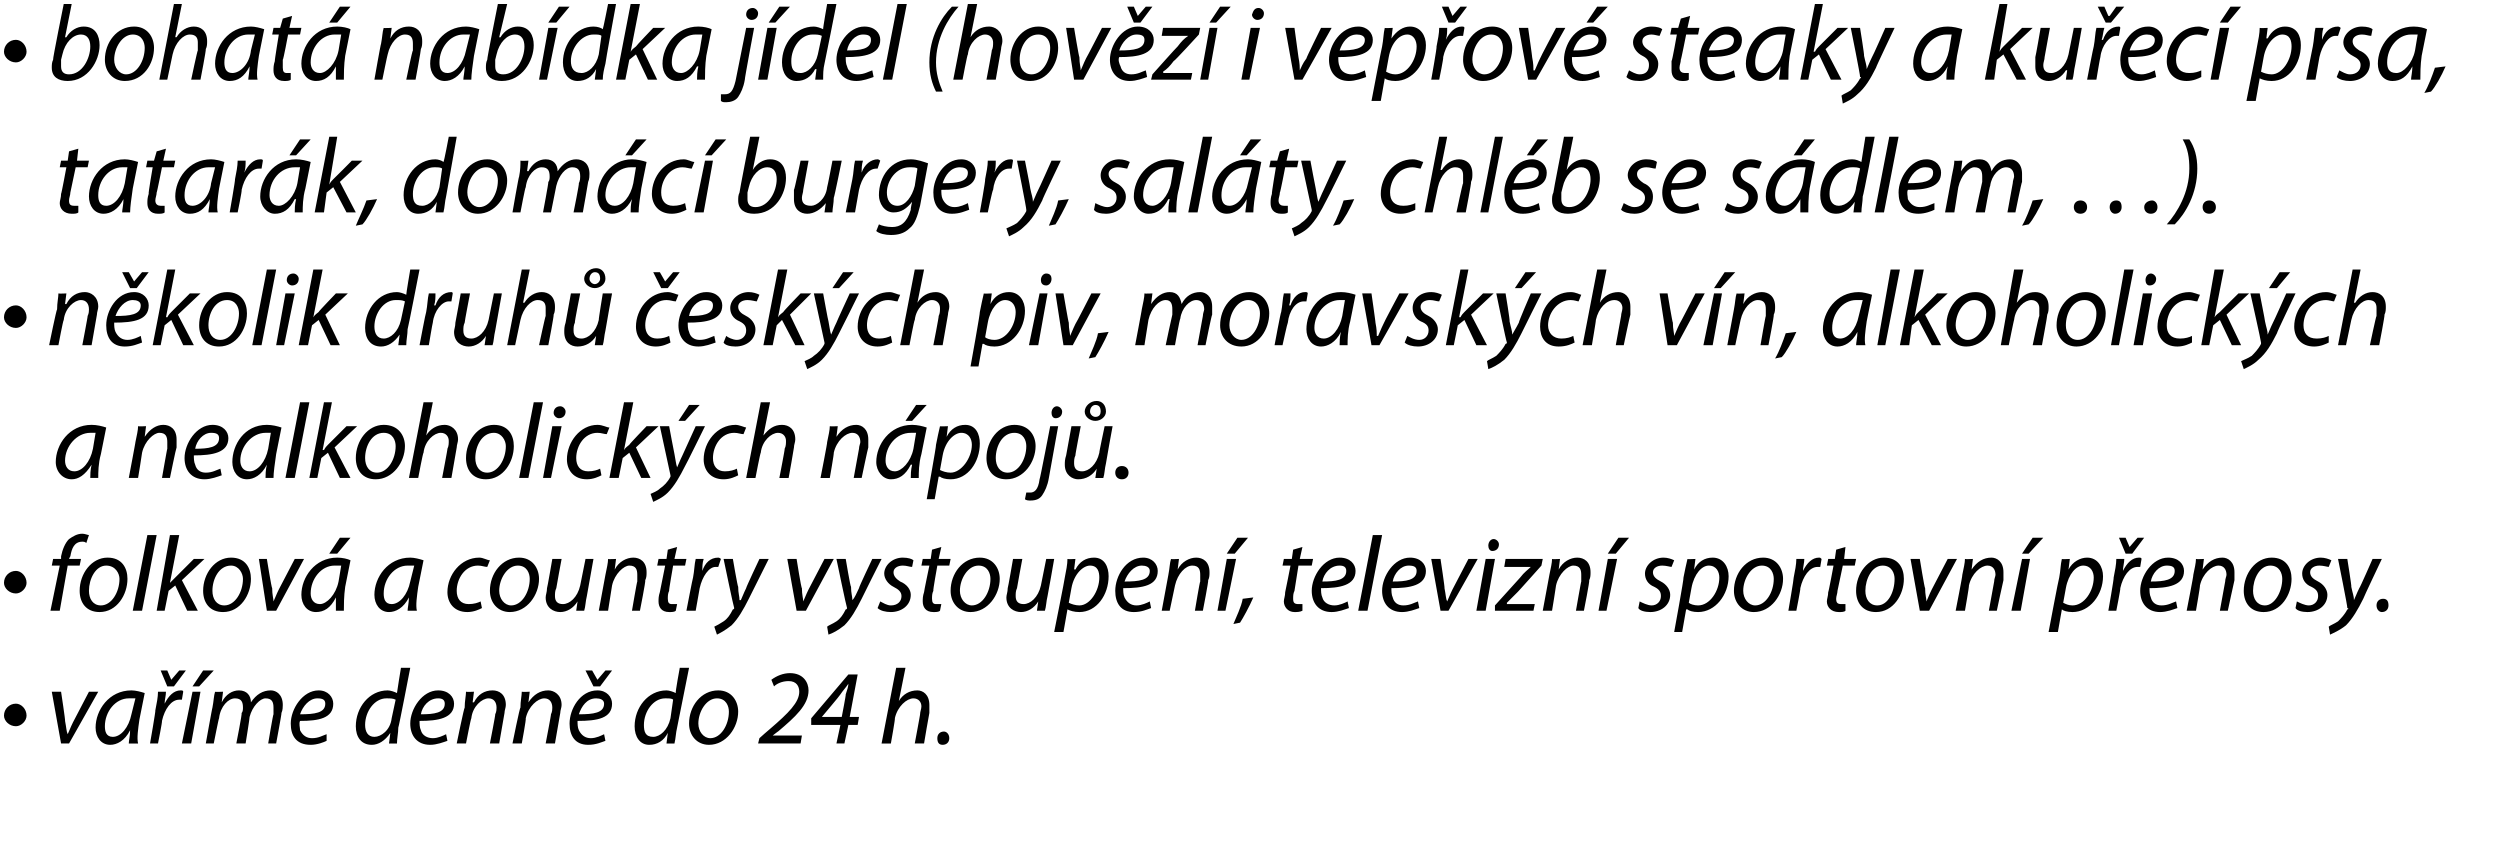 <?xml version="1.0" standalone="no"?><!DOCTYPE svg PUBLIC "-//W3C//DTD SVG 1.1//EN" "http://www.w3.org/Graphics/SVG/1.1/DTD/svg11.dtd"><svg xmlns="http://www.w3.org/2000/svg" version="1.1" width="188.3px" height="64px" viewBox="0 0 188.3 64"><desc>bohat nab dka j del (hov z i vep ov steaky a ku ec prsa, tatar k, dom c burgery, sal ty, chl b se s dlem, )</desc><defs/><g id="Polygon217347"><path d="m.3 53.9c0-.5.4-.9.9-.9c.4 0 .8.4.8.9c0 .4-.4.8-.8.8c-.5 0-.9-.4-.9-.8zm4.3-1.8s.34 2.24.3 2.2c.1.5.1.8.2 1c.1-.2.2-.5.4-.9l1.2-2.3h.7L5.2 56h-.6l-.7-3.9h.7zM9.7 56c0-.2.1-.6.1-1c-.4.8-1 1.1-1.5 1.1c-.7 0-1.1-.6-1.1-1.3c0-1.3 1-2.8 2.7-2.8c.3 0 .7.1 1 .2l-.4 2c-.1.7-.2 1.4-.1 1.8h-.7zm.5-3.4h-.5c-1 0-1.8 1-1.8 2.1c0 .4.1.8.6.8c.6 0 1.2-.7 1.4-1.7l.3-1.2zm1.1 3.4s.44-2.5.4-2.5c.1-.5.2-1 .2-1.4h.6c0 .3-.1.6-.1.9c.3-.6.7-1 1.2-1c.1 0 .2 0 .2.1l-.1.6h-.2c-.6 0-1.1.7-1.3 1.6c.04 0-.3 1.7-.3 1.7h-.6zm1.3-4.3l-.5-1.2h.5l.3.7l.6-.7h.5l-.9 1.2h-.5zm1.1 4.3l.8-3.9h.6l-.7 3.9h-.7zm2.4-5.5L15 51.7h-.5l.8-1.2h.8zm-.6 5.5s.49-2.74.5-2.7c.1-.5.1-.9.2-1.2c-.03.03.6 0 .6 0l-.1.8s-.03-.04 0 0c.3-.6.8-.9 1.3-.9c.6 0 .9.4.9.9c.4-.6.9-.9 1.5-.9c.4 0 .9.3.9 1.1c0 .1 0 .4-.1.6c.03.01-.4 2.3-.4 2.3h-.6s.37-2.23.4-2.2v-.5c0-.4-.1-.7-.6-.7c-.4 0-1 .6-1.2 1.4c.02.02-.3 2-.3 2h-.7s.45-2.27.4-2.3c.1-.1.1-.3.1-.4c0-.4-.1-.7-.6-.7c-.5 0-1.1.6-1.2 1.5c-.02-.04-.4 1.9-.4 1.9h-.6zm9.1-.2c-.2.1-.7.3-1.2.3c-1.1 0-1.5-.7-1.5-1.6c0-1.1.9-2.5 2.1-2.5c.7 0 1.1.5 1.1 1c0 1.1-1.1 1.3-2.5 1.3c-.1.2 0 .5 0 .7c.2.4.5.6.9.6c.5 0 .8-.2 1.1-.3v.5zm-.7-3.2c-.6 0-1.1.6-1.3 1.2c1.1 0 1.9-.1 1.9-.8c0-.3-.2-.4-.6-.4zm7-2.3s-.86 4.47-.9 4.5c0 .4-.1.8-.1 1.2h-.6l.1-.8s-.04.03 0 0c-.4.6-.9.9-1.4.9c-.8 0-1.2-.6-1.2-1.4c0-1.4 1-2.7 2.4-2.7c.2 0 .5.1.7.2c-.01-.02.3-1.9.3-1.9h.7zm-1.1 2.4c-.2-.1-.4-.1-.7-.1c-.9 0-1.6 1-1.6 2c0 .5.2.9.7.9c.5 0 1.2-.5 1.3-1.4l.3-1.4zm3.9 3.1c-.3.1-.8.3-1.3.3c-1 0-1.5-.7-1.5-1.6c0-1.1.9-2.5 2.1-2.5c.8 0 1.2.5 1.2 1c0 1.1-1.2 1.3-2.6 1.3c0 .2 0 .5.1.7c.1.4.5.6.9.6c.4 0 .8-.2 1-.3l.1.5zm-.7-3.2c-.7 0-1.2.6-1.3 1.2c1 0 1.8-.1 1.8-.8c0-.3-.2-.4-.5-.4zm1.4 3.4s.56-2.74.6-2.7c0-.5.1-.9.1-1.2c.04.03.6 0 .6 0l-.1.8h.1c.3-.6.8-.9 1.4-.9c.5 0 1 .3 1 1.1c0 .2-.1.4-.1.6l-.4 2.3h-.7s.44-2.24.4-2.2c.1-.2.1-.4.1-.5c0-.4-.2-.7-.6-.7c-.5 0-1.2.6-1.3 1.5c-.04.02-.4 1.9-.4 1.9h-.7zm4.2 0s.55-2.74.6-2.7c0-.5.1-.9.1-1.2c.04.03.6 0 .6 0l-.1.8s.05-.01 0 0c.4-.6.9-.9 1.5-.9c.4 0 1 .3 1 1.1c0 .2-.1.4-.1.6l-.4 2.3h-.7s.43-2.24.4-2.2c.1-.2.1-.4.1-.5c0-.4-.2-.7-.6-.7c-.5 0-1.2.6-1.4 1.5c.05.02-.3 1.9-.3 1.9h-.7zm7-.2c-.3.1-.7.3-1.3.3c-1 0-1.4-.7-1.4-1.6c0-1.1.8-2.5 2.1-2.5c.7 0 1.1.5 1.1 1c0 1.1-1.1 1.3-2.6 1.3c0 .2 0 .5.1.7c.2.4.5.6.9.6c.4 0 .8-.2 1-.3l.1.5zm-.7-3.2c-.7 0-1.1.6-1.3 1.2c1.1 0 1.9-.1 1.9-.8c0-.3-.3-.4-.6-.4zm-.2-.9l-.6-1.2h.5l.4.7l.6-.7h.5l-.9 1.2h-.5zm7.2-1.4l-.9 4.5c-.1.4-.1.8-.2 1.2h-.6l.1-.8s.03.03 0 0c-.3.6-.8.9-1.4.9c-.7 0-1.1-.6-1.1-1.4c0-1.4 1-2.7 2.4-2.7c.2 0 .5.1.7.2c-.05-.02.3-1.9.3-1.9h.7zm-1.2 2.4c-.1-.1-.3-.1-.6-.1c-.9 0-1.6 1-1.6 2c0 .5.1.9.7.9c.5 0 1.1-.5 1.3-1.4l.2-1.4zm4.9.9c0 1.2-.9 2.5-2.2 2.5c-.9 0-1.5-.7-1.5-1.6c0-1.3.9-2.5 2.2-2.5c1 0 1.5.8 1.5 1.6zm-3 .9c0 .6.4 1.1.9 1.1c.8 0 1.4-1 1.4-2c0-.4-.2-1-.9-1c-.8 0-1.4 1-1.4 1.9zm4.5 1.5l.1-.4s.77-.69.8-.7c1.4-1.2 2.2-2 2.2-2.8c0-.4-.2-.8-.8-.8c-.5 0-.9.2-1.1.4l-.2-.5c.4-.3.9-.5 1.4-.5c1 0 1.4.7 1.4 1.3c0 1.1-1 2-2.3 3.1c.02-.03-.4.3-.4.3h2.2l-.1.6h-3.2zm5.9 0l.3-1.4h-2.2v-.5l2.8-3.3h.7L64 54h.7l-.1.6h-.7l-.3 1.4h-.6zm.4-2s.33-1.69.3-1.7c.1-.3.2-.6.2-.8c-.2.3-.4.5-.6.8c.02.02-1.4 1.7-1.4 1.7h1.5zm3 2l1.1-5.7h.7l-.5 2.5s0 .01 0 0c.3-.5.8-.8 1.4-.8c.4 0 .9.3.9 1.1v.6c-.02.03-.4 2.3-.4 2.3h-.7s.42-2.24.4-2.2c0-.2.1-.4.1-.6c0-.3-.2-.6-.6-.6c-.5 0-1.2.6-1.4 1.5c.05-.04-.3 1.9-.3 1.9h-.7zm4.2-.4c0-.3.2-.5.5-.5c.2 0 .4.2.4.5c0 .3-.2.5-.5.5c-.3 0-.4-.2-.4-.5z" stroke="none" fill="#000"/></g><g id="Polygon217346"><path d="m.3 43.9c0-.5.4-.9.9-.9c.4 0 .8.4.8.9c0 .4-.4.8-.8.8c-.5 0-.9-.4-.9-.8zM3.8 46l.7-3.4h-.6l.1-.5h.6v-.2c.1-.5.3-1 .6-1.3c.3-.2.6-.4 1-.4c.2 0 .4.1.5.1l-.2.6c-.1-.1-.2-.1-.3-.1c-.6 0-.8.5-.9 1.1c-.04.04-.1.2-.1.2h.9l-.1.5h-.9L4.5 46h-.7zm5.8-2.4c0 1.2-.8 2.5-2.1 2.5c-1 0-1.5-.7-1.5-1.6c0-1.3.9-2.5 2.1-2.5c1.1 0 1.5.8 1.5 1.6zm-2.9.9c0 .6.3 1.1.9 1.1c.8 0 1.4-1 1.4-2c0-.4-.3-1-1-1c-.8 0-1.3 1-1.3 1.9zM10 46l1.1-5.7h.7L10.7 46h-.7zm1.8 0l1-5.7h.7l-.7 3.6s.05-.03 0 0l.4-.4l1.4-1.4h.8l-1.7 1.6l1.2 2.3h-.8l-.9-1.9l-.5.4l-.3 1.5h-.6zm7.1-2.4c0 1.2-.8 2.5-2.1 2.5c-1 0-1.5-.7-1.5-1.6c0-1.3.9-2.5 2.1-2.5c1.1 0 1.5.8 1.5 1.6zm-2.9.9c0 .6.3 1.1.9 1.1c.8 0 1.4-1 1.4-2c0-.4-.3-1-.9-1c-.9 0-1.4 1-1.4 1.9zm4.1-2.4s.36 2.24.4 2.2c0 .5.1.8.1 1c.1-.2.2-.5.4-.9l1.2-2.3h.7L20.8 46h-.7l-.6-3.9h.6zm5.2 3.9v-1c-.4.8-.9 1.1-1.5 1.1c-.7 0-1.1-.6-1.1-1.3c0-1.3 1-2.8 2.7-2.8c.4 0 .8.1 1 .2l-.4 2c-.1.7-.1 1.4-.1 1.8h-.6zm.4-3.4h-.5c-1 0-1.8 1-1.8 2.1c0 .4.2.8.7.8c.5 0 1.2-.7 1.4-1.7l.2-1.2zm.7-2.1l-1 1.2h-.6l.8-1.2h.8zm4.3 5.5c0-.2.1-.6.1-1c-.4.8-1 1.1-1.5 1.1c-.7 0-1.1-.6-1.1-1.3c0-1.3 1-2.8 2.7-2.8c.3 0 .7.1 1 .2l-.4 2c-.1.7-.2 1.4-.1 1.8h-.7zm.5-3.4h-.5c-1 0-1.8 1-1.8 2.1c0 .4.1.8.6.8c.6 0 1.2-.7 1.4-1.7l.3-1.2zm5.1 3.2c-.2.1-.6.3-1.1.3c-1 0-1.5-.7-1.5-1.5c0-1.3 1-2.6 2.4-2.6c.3 0 .6.2.8.2l-.2.5c-.2 0-.4-.1-.7-.1c-1 0-1.6 1-1.6 1.9c0 .6.3 1 .9 1c.4 0 .7-.1.9-.2l.1.5zm4.3-2.2c0 1.2-.9 2.5-2.2 2.5c-.9 0-1.5-.7-1.5-1.6c0-1.3.9-2.5 2.2-2.5c1 0 1.5.8 1.5 1.6zm-3 .9c0 .6.4 1.1.9 1.1c.8 0 1.4-1 1.4-2c0-.4-.2-1-.9-1c-.8 0-1.4 1-1.4 1.9zm7.1-2.4l-.5 2.8c-.1.4-.1.8-.2 1.1h-.6l.1-.7s.03-.03 0 0c-.3.5-.8.8-1.3.8c-.5 0-1.1-.3-1.1-1.1c0-.2.1-.4.1-.7c.02.01.4-2.2.4-2.2h.7s-.41 2.19-.4 2.2c-.1.2-.1.4-.1.6c0 .4.2.6.6.6c.5 0 1.1-.5 1.3-1.4l.4-2h.6zm.4 3.9l.5-2.7c.1-.5.2-.9.2-1.2c-.01.03.6 0 .6 0l-.1.8s0-.01 0 0c.3-.6.9-.9 1.4-.9c.5 0 1 .3 1 1.1c0 .2 0 .4-.1.6c.05.04-.4 2.3-.4 2.3h-.6s.38-2.24.4-2.2v-.5c0-.4-.1-.7-.6-.7c-.4 0-1.1.6-1.3 1.5l-.3 1.9h-.7zm5.9-4.8l-.2.9h.9l-.1.5h-.9s-.34 1.93-.3 1.9c-.1.2-.1.4-.1.6c0 .3.1.4.3.4h.4l-.1.5c-.1.1-.3.1-.5.1c-.6 0-.8-.4-.8-.8c0-.2 0-.4.1-.7l.4-2h-.6l.1-.5h.6l.1-.7l.7-.2zm.7 4.8s.48-2.5.5-2.5c.1-.5.1-1 .2-1.4h.6c-.1.3-.1.6-.1.9c.2-.6.6-1 1.2-1c0 0 .1 0 .2.1l-.2.6h-.2c-.5 0-1 .7-1.2 1.6l-.3 1.7h-.7zm3.5-3.9s.36 2.11.4 2.1c0 .5.1.7.1 1h.1c.1-.2.2-.5.4-.9c-.03-.02 1-2.2 1-2.2h.7l-1.5 3c-.4.8-.8 1.5-1.3 2c-.5.4-.9.6-1.1.7l-.2-.6c.2-.1.4-.2.7-.4c.3-.2.5-.5.7-.9c.1 0 .1-.1.1-.1c-.04-.04-.8-3.7-.8-3.7h.7zm4.8 0s.35 2.24.4 2.2c0 .5.1.8.1 1c.1-.2.2-.5.4-.9l1.2-2.3h.7L60.7 46h-.7l-.7-3.9h.7zm3.7 0s.35 2.11.4 2.1c0 .5.1.7.1 1c.2-.2.3-.5.5-.9c-.04-.02 1-2.2 1-2.2h.7s-1.5 2.97-1.5 3c-.4.8-.8 1.5-1.3 2c-.5.4-.9.6-1.2.7l-.1-.6c.1-.1.4-.2.7-.4c.3-.2.5-.5.7-.9c.1 0 .1-.1.1-.1c-.04-.04-.8-3.7-.8-3.7h.7zm2.6 3.2c.2.1.5.3.8.3c.5 0 .8-.3.8-.7c0-.3-.2-.5-.6-.7c-.4-.2-.7-.6-.7-1c0-.6.6-1.2 1.4-1.2c.4 0 .7.1.8.2l-.1.5c-.2 0-.4-.1-.7-.1c-.4 0-.7.2-.7.5c0 .3.2.5.5.7c.5.2.8.6.8 1c0 .8-.7 1.3-1.5 1.3c-.4 0-.8-.1-1-.3l.2-.5zm4.6-4.1l-.2.9h.9l-.1.5h-.9s-.35 1.93-.3 1.9c-.1.2-.1.4-.1.6c0 .3.1.4.3.4h.4l-.1.5c-.1.1-.3.1-.5.1c-.6 0-.8-.4-.8-.8c0-.2 0-.4.1-.7c-.02.01.4-2 .4-2h-.6l.1-.5h.6l.1-.7l.7-.2zm4.4 2.4c0 1.2-.9 2.5-2.2 2.5c-.9 0-1.5-.7-1.5-1.6c0-1.3.9-2.5 2.2-2.5c1 0 1.5.8 1.5 1.6zm-3 .9c0 .6.4 1.1.9 1.1c.8 0 1.4-1 1.4-2c0-.4-.2-1-.9-1c-.8 0-1.4 1-1.4 1.9zm7.1-2.4s-.48 2.77-.5 2.8c-.1.4-.1.8-.2 1.1h-.6l.1-.7s.03-.03 0 0c-.3.5-.8.8-1.3.8c-.5 0-1.1-.3-1.1-1.1c0-.2.1-.4.1-.7c.02.01.4-2.2.4-2.2h.7s-.41 2.19-.4 2.2c-.1.2-.1.4-.1.6c0 .4.2.6.6.6c.5 0 1.1-.5 1.3-1.4l.4-2h.6zm0 5.5s.82-4.09.8-4.1c.1-.5.2-1 .2-1.4c.04.03.6 0 .6 0l-.1.8s.06-.04.1 0c.3-.6.8-.9 1.4-.9c.8 0 1.1.7 1.1 1.4c0 1.4-.9 2.7-2.2 2.7c-.4 0-.7-.1-.9-.2c.04.01 0 0 0 0l-.3 1.7h-.7zm1.1-2.2c.2.1.5.2.8.2c.8 0 1.5-1.1 1.5-2.1c0-.4-.1-.9-.7-.9c-.5 0-1.2.6-1.4 1.7l-.2 1.1zm6.2.4c-.3.1-.7.3-1.3.3c-1 0-1.4-.7-1.4-1.6c0-1.1.8-2.5 2.1-2.5c.7 0 1.1.5 1.1 1c0 1.1-1.1 1.3-2.6 1.3c0 .2 0 .5.1.7c.2.4.5.6.9.6c.4 0 .8-.2 1-.3l.1.5zm-.7-3.2c-.6 0-1.1.6-1.3 1.2c1.1 0 1.9-.1 1.9-.8c0-.3-.3-.4-.6-.4zm1.5 3.4l.5-2.7c.1-.5.1-.9.2-1.2c-.02.03.6 0 .6 0l-.1.8s-.01-.01 0 0c.3-.6.9-.9 1.4-.9c.5 0 1 .3 1 1.1c0 .2 0 .4-.1.6c.04.04-.4 2.3-.4 2.3h-.6s.37-2.24.4-2.2v-.5c0-.4-.1-.7-.6-.7c-.5 0-1.1.6-1.3 1.5l-.4 1.9h-.6zm4.2 0l.7-3.9h.7l-.8 3.9h-.6zm2.3-5.5l-1 1.2h-.6l.8-1.2h.8zM92.9 47c.2-.5.6-1.3.7-1.9l.8-.1c-.3.7-.8 1.6-1 1.9l-.5.1zm5.2-5.8l-.2.9h1l-.1.5h-1l-.3 1.9c-.1.2-.1.4-.1.6c0 .3.1.4.4.4h.3v.5c-.2.1-.4.1-.6.1c-.5 0-.8-.4-.8-.8c0-.2.1-.4.1-.7c.01.01.4-2 .4-2h-.6l.1-.5h.6l.1-.7l.7-.2zm3.5 4.6c-.3.1-.8.3-1.3.3c-1 0-1.5-.7-1.5-1.6c0-1.1.9-2.5 2.1-2.5c.8 0 1.2.5 1.2 1c0 1.1-1.2 1.3-2.6 1.3c0 .2 0 .5.1.7c.1.4.5.6.9.6c.4 0 .8-.2 1-.3l.1.5zm-.7-3.2c-.7 0-1.2.6-1.3 1.2c1 0 1.8-.1 1.8-.8c0-.3-.2-.4-.5-.4zm1.4 3.4l1.1-5.7h.7L103 46h-.7zm4.6-.2c-.3.1-.8.3-1.3.3c-1 0-1.5-.7-1.5-1.6c0-1.1.9-2.5 2.1-2.5c.8 0 1.2.5 1.2 1c0 1.1-1.2 1.3-2.6 1.3c0 .2 0 .5.1.7c.1.4.4.6.8.6c.5 0 .8-.2 1.1-.3l.1.5zm-.8-3.2c-.6 0-1.1.6-1.2 1.2c1 0 1.8-.1 1.8-.8c0-.3-.2-.4-.6-.4zm2.4-.5s.34 2.24.3 2.2c.1.5.1.8.2 1c.1-.2.2-.5.4-.9l1.2-2.3h.7l-2.2 3.9h-.6l-.7-3.9h.7zm2.7 3.9l.7-3.9h.7l-.7 3.9h-.7zm.9-4.9c0-.3.2-.5.4-.5c.2 0 .4.2.4.4c0 .3-.2.5-.5.5c-.2 0-.3-.2-.3-.4zm.5 4.5l1.9-2.1c.3-.4.6-.6.8-.8c.02 0 0 0 0 0h-2l.1-.6h2.8l-.1.5s-1.81 2.03-1.8 2l-.8.8v.1h2.1l-.1.5h-2.9v-.4zm3.6.4l.5-2.7c.1-.5.2-.9.2-1.2c-.01.03.6 0 .6 0l-.1.8s.01-.01 0 0c.3-.6.9-.9 1.4-.9c.5 0 1 .3 1 1.1c0 .2 0 .4-.1.6c.05.04-.4 2.3-.4 2.3h-.6s.39-2.24.4-2.2v-.5c0-.4-.1-.7-.6-.7c-.4 0-1.1.6-1.3 1.5c.01.02-.3 1.9-.3 1.9h-.7zm4.2 0l.7-3.9h.7L121 46h-.6zm2.3-5.5l-1 1.2h-.6l.8-1.2h.8zm.8 4.8c.2.1.6.3.9.3c.4 0 .7-.3.7-.7c0-.3-.1-.5-.5-.7c-.5-.2-.7-.6-.7-1c0-.6.6-1.2 1.4-1.2c.3 0 .6.1.8.2l-.2.5c-.1 0-.4-.1-.7-.1c-.4 0-.7.2-.7.5c0 .3.2.5.6.7c.4.2.7.6.7 1c0 .8-.7 1.3-1.5 1.3c-.4 0-.8-.1-.9-.3l.1-.5zm2.6 2.3s.75-4.09.7-4.1c.1-.5.2-1 .3-1.4c-.04.03.6 0 .6 0l-.1.8s-.02-.04 0 0c.3-.6.8-.9 1.4-.9c.8 0 1.2.7 1.2 1.4c0 1.4-1 2.7-2.3 2.7c-.4 0-.7-.1-.8-.2h-.1l-.3 1.7h-.6zm1.1-2.2c.1.1.4.2.7.2c.9 0 1.6-1.1 1.6-2.1c0-.4-.2-.9-.8-.9c-.5 0-1.1.6-1.3 1.7l-.2 1.1zm7.1-1.8c0 1.2-.9 2.5-2.2 2.5c-.9 0-1.5-.7-1.5-1.6c0-1.3.9-2.5 2.2-2.5c1 0 1.5.8 1.5 1.6zm-3 .9c0 .6.4 1.1.9 1.1c.8 0 1.4-1 1.4-2c0-.4-.2-1-.9-1c-.8 0-1.4 1-1.4 1.9zm3.4 1.5s.43-2.5.4-2.5c.1-.5.2-1 .2-1.4h.6c0 .3-.1.6-.1.9c.3-.6.7-1 1.2-1c.1 0 .1 0 .2.1l-.1.6h-.2c-.6 0-1.1.7-1.3 1.6c.04 0-.3 1.7-.3 1.7h-.6zm4.3-4.8l-.1.9h.9l-.1.5h-.9l-.4 1.9c0 .2-.1.4-.1.6c0 .3.1.4.4.4h.3v.5c-.1.1-.3.1-.5.1c-.6 0-.9-.4-.9-.8c0-.2.1-.4.1-.7c.03.01.4-2 .4-2h-.5l.1-.5h.5l.1-.7l.7-.2zm4.4 2.4c0 1.2-.8 2.5-2.1 2.5c-1 0-1.5-.7-1.5-1.6c0-1.3.9-2.5 2.1-2.5c1.1 0 1.5.8 1.5 1.6zm-2.9.9c0 .6.3 1.1.9 1.1c.8 0 1.3-1 1.3-2c0-.4-.2-1-.9-1c-.8 0-1.3 1-1.3 1.9zm4.1-2.4s.36 2.24.4 2.2c0 .5.1.8.1 1c.1-.2.2-.5.4-.9l1.2-2.3h.7l-2.1 3.9h-.7l-.7-3.9h.7zm2.7 3.9s.54-2.74.5-2.7c.1-.5.2-.9.2-1.2c.02.03.6 0 .6 0l-.1.8s.03-.01 0 0c.4-.6.9-.9 1.5-.9c.4 0 .9.3.9 1.1v.6c-.02.04-.5 2.3-.5 2.3h-.6l.4-2.2c0-.2.1-.4.1-.5c0-.4-.2-.7-.6-.7c-.5 0-1.2.6-1.4 1.5c.03.02-.3 1.9-.3 1.9h-.7zm4.2 0l.8-3.9h.6l-.7 3.9h-.7zm2.4-5.5l-1.1 1.2h-.5l.8-1.2h.8zm.4 7.1s.77-4.09.8-4.1c.1-.5.1-1 .2-1.4c-.02.03.6 0 .6 0l-.1.8s0-.04 0 0c.3-.6.9-.9 1.4-.9c.8 0 1.2.7 1.2 1.4c0 1.4-1 2.7-2.3 2.7c-.4 0-.7-.1-.8-.2c-.02.01 0 0 0 0l-.3 1.7h-.7zm1.1-2.2c.2.1.4.2.7.2c.9 0 1.6-1.1 1.6-2.1c0-.4-.2-.9-.8-.9c-.5 0-1.1.6-1.3 1.7l-.2 1.1zm3.4.6s.44-2.5.4-2.5c.1-.5.2-1 .2-1.4h.6c0 .3-.1.6-.1.9c.3-.6.7-1 1.2-1c.1 0 .2 0 .2.1l-.1.6h-.2c-.6 0-1.1.7-1.3 1.6c.04 0-.3 1.7-.3 1.7h-.6zm1.3-4.3l-.5-1.2h.5l.3.7l.6-.7h.5l-.9 1.2h-.5zm3.9 4.1c-.3.1-.8.3-1.3.3c-1 0-1.5-.7-1.5-1.6c0-1.1.9-2.5 2.1-2.5c.8 0 1.2.5 1.2 1c0 1.1-1.2 1.3-2.6 1.3c0 .2 0 .5.1.7c.1.4.4.6.8.6c.5 0 .8-.2 1.1-.3l.1.5zm-.8-3.2c-.6 0-1.1.6-1.2 1.2c1 0 1.8-.1 1.8-.8c0-.3-.2-.4-.6-.4zm1.5 3.4s.54-2.74.5-2.7c.1-.5.2-.9.2-1.2c.02.03.6 0 .6 0l-.1.8s.03-.01 0 0c.4-.6.9-.9 1.5-.9c.4 0 .9.3.9 1.1v.6c-.02.04-.5 2.3-.5 2.3h-.6l.4-2.2c0-.2.1-.4.1-.5c0-.4-.2-.7-.6-.7c-.5 0-1.2.6-1.4 1.5c.03.02-.3 1.9-.3 1.9h-.7zm7.9-2.4c0 1.2-.8 2.5-2.1 2.5c-1 0-1.5-.7-1.5-1.6c0-1.3.9-2.5 2.1-2.5c1.1 0 1.5.8 1.5 1.6zm-2.9.9c0 .6.3 1.1.9 1.1c.7 0 1.3-1 1.3-2c0-.4-.2-1-.9-1c-.8 0-1.3 1-1.3 1.9zm3.3.8c.2.1.6.3.9.3c.4 0 .7-.3.7-.7c0-.3-.1-.5-.5-.7c-.5-.2-.7-.6-.7-1c0-.6.6-1.2 1.4-1.2c.3 0 .6.1.8.2l-.2.5c-.1 0-.4-.1-.7-.1c-.4 0-.7.2-.7.5c0 .3.2.5.6.7c.4.2.7.6.7 1c0 .8-.7 1.3-1.5 1.3c-.4 0-.8-.1-.9-.3l.1-.5zm3.8-3.2s.34 2.11.3 2.1c.1.5.2.7.2 1c.1-.2.2-.5.4-.9c.05-.02 1-2.2 1-2.2h.7s-1.41 2.97-1.4 3c-.4.8-.8 1.5-1.3 2c-.5.4-1 .6-1.2.7l-.1-.6c.1-.1.4-.2.7-.4c.2-.2.5-.5.7-.9c.1 0 .1-.1 0-.1c.04-.04-.7-3.7-.7-3.7h.7zm2.2 3.5c0-.3.2-.5.5-.5c.3 0 .4.2.4.5c0 .3-.2.5-.5.5c-.2 0-.4-.2-.4-.5z" stroke="none" fill="#000"/></g><g id="Polygon217345"><path d="m6.8 36c0-.2 0-.6.1-1c-.5.8-1 1.1-1.5 1.1c-.7 0-1.2-.6-1.2-1.3c0-1.3 1-2.8 2.7-2.8c.4 0 .8.1 1.1.2l-.4 2c-.2.7-.2 1.4-.2 1.8h-.6zm.4-3.4h-.4c-1 0-1.9 1-1.9 2.1c0 .4.2.8.7.8c.6 0 1.2-.7 1.4-1.7l.2-1.2zM9.7 36s.52-2.74.5-2.7c.1-.5.2-.9.2-1.2c0 .03.6 0 .6 0l-.1.8s.01-.01 0 0c.4-.6.9-.9 1.4-.9c.5 0 1 .3 1 1.1v.6c-.04.04-.5 2.3-.5 2.3h-.6s.39-2.24.4-2.2v-.5c0-.4-.1-.7-.6-.7c-.4 0-1.1.6-1.3 1.5c.01.02-.3 1.9-.3 1.9h-.7zm7-.2c-.3.1-.8.3-1.3.3c-1 0-1.5-.7-1.5-1.6c0-1.1.9-2.5 2.1-2.5c.8 0 1.2.5 1.2 1c0 1.1-1.2 1.3-2.6 1.3c0 .2 0 .5.1.7c.1.4.4.6.8.6c.5 0 .8-.2 1.1-.3l.1.5zm-.8-3.2c-.6 0-1.1.6-1.2 1.2c1 0 1.8-.1 1.8-.8c0-.3-.2-.4-.6-.4zM20 36c0-.2 0-.6.1-1c-.4.8-1 1.1-1.5 1.1c-.7 0-1.1-.6-1.1-1.3c0-1.3.9-2.8 2.6-2.8c.4 0 .8.1 1.1.2l-.4 2c-.1.7-.2 1.4-.2 1.8h-.6zm.4-3.4h-.4c-1 0-1.9 1-1.9 2.1c0 .4.2.8.7.8c.6 0 1.2-.7 1.4-1.7l.2-1.2zm1.1 3.4l1.1-5.7h.7L22.2 36h-.7zm1.8 0l1.1-5.7h.6l-.7 3.6s.06-.03.1 0c.1-.2.2-.3.3-.4l1.4-1.4h.8l-1.7 1.6l1.2 2.3h-.8l-.9-1.9l-.5.4l-.3 1.5h-.6zm7.2-2.4c0 1.2-.9 2.5-2.2 2.5c-1 0-1.5-.7-1.5-1.6c0-1.3.9-2.5 2.1-2.5c1.1 0 1.6.8 1.6 1.6zm-3 .9c0 .6.3 1.1.9 1.1c.8 0 1.4-1 1.4-2c0-.4-.2-1-.9-1c-.9 0-1.4 1-1.4 1.9zm3.3 1.5l1.1-5.7h.7l-.5 2.5s.01.01 0 0c.3-.5.8-.8 1.4-.8c.4 0 1 .3 1 1.1c0 .2-.1.4-.1.6L34 36h-.7s.43-2.24.4-2.2c.1-.2.1-.4.1-.6c0-.3-.2-.6-.6-.6c-.5 0-1.2.6-1.3 1.5c-.04-.04-.4 1.9-.4 1.9h-.7zm7.9-2.4c0 1.2-.8 2.5-2.1 2.5c-1 0-1.5-.7-1.5-1.6c0-1.3.9-2.5 2.1-2.5c1.1 0 1.5.8 1.5 1.6zm-2.9.9c0 .6.3 1.1.9 1.1c.8 0 1.4-1 1.4-2c0-.4-.3-1-.9-1c-.9 0-1.4 1-1.4 1.9zm3.3 1.5l1.1-5.7h.7L39.8 36h-.7zm1.8 0l.7-3.9h.7l-.8 3.9h-.6zm.8-4.9c0-.3.2-.5.5-.5c.2 0 .4.2.4.4c0 .3-.2.5-.5.5c-.2 0-.4-.2-.4-.4zm3.6 4.7c-.2.1-.6.3-1.1.3c-1 0-1.5-.7-1.5-1.5c0-1.3 1-2.6 2.3-2.6c.4 0 .7.2.9.2l-.2.5c-.2 0-.4-.1-.7-.1c-1 0-1.6 1-1.6 1.9c0 .6.3 1 .9 1c.4 0 .7-.1.9-.2l.1.5zm.6.2l1.1-5.7h.7l-.7 3.6s.01-.03 0 0c.1-.2.3-.3.4-.4c-.03-.02 1.3-1.4 1.3-1.4h.9l-1.7 1.6L49 36h-.7l-.9-1.9l-.5.4l-.3 1.5h-.7zm4.5-3.9s.39 2.11.4 2.1c.1.5.1.7.2 1c.1-.2.2-.5.4-.9l1-2.2h.7s-1.46 2.97-1.5 3c-.4.8-.8 1.5-1.3 2c-.4.4-.9.6-1.1.7l-.2-.6c.2-.1.5-.2.7-.4c.3-.2.6-.5.8-.9v-.1l-.8-3.7h.7zm2.3-1.6l-1.1 1.2h-.5l.8-1.2h.8zm2.9 5.3c-.2.1-.6.3-1.1.3c-1 0-1.5-.7-1.5-1.5c0-1.3 1-2.6 2.4-2.6c.3 0 .7.2.8.2l-.2.5c-.2 0-.4-.1-.7-.1c-1 0-1.6 1-1.6 1.9c0 .6.3 1 .9 1c.4 0 .7-.1.9-.2l.1.5zm.6.2l1.1-5.7h.7l-.5 2.5s.03.01 0 0c.4-.5.8-.8 1.4-.8c.5 0 1 .3 1 1.1c0 .2-.1.4-.1.6c.01.03-.4 2.3-.4 2.3h-.7s.44-2.24.4-2.2c.1-.2.1-.4.1-.6c0-.3-.2-.6-.6-.6c-.5 0-1.2.6-1.3 1.5c-.03-.04-.4 1.9-.4 1.9h-.7zm5.6 0s.54-2.74.5-2.7c.1-.5.2-.9.2-1.2c.02.03.6 0 .6 0l-.1.8s.03-.01 0 0c.4-.6.9-.9 1.5-.9c.4 0 .9.3.9 1.1v.6c-.03.04-.5 2.3-.5 2.3h-.6l.4-2.2c0-.2.1-.4.1-.5c0-.4-.2-.7-.6-.7c-.5 0-1.2.6-1.4 1.5c.03.02-.3 1.9-.3 1.9h-.7zm6.8 0c0-.2 0-.6.1-1h-.1c-.4.8-.9 1.1-1.5 1.1c-.6 0-1.1-.6-1.1-1.3c0-1.3 1-2.8 2.7-2.8c.4 0 .8.1 1.1.2l-.4 2c-.2.7-.2 1.4-.2 1.8h-.6zm.4-3.4h-.4c-1.1 0-1.9 1-1.9 2.1c0 .4.2.8.7.8c.5 0 1.2-.7 1.4-1.7l.2-1.2zm.8-2.1l-1.1 1.2h-.5l.8-1.2h.8zm0 7.1s.74-4.09.7-4.1c.1-.5.2-1 .3-1.4c-.05.03.6 0 .6 0l-.1.8s-.03-.04 0 0c.3-.6.8-.9 1.4-.9c.8 0 1.1.7 1.1 1.4c0 1.4-.9 2.7-2.2 2.7c-.4 0-.7-.1-.8-.2h-.1l-.3 1.7h-.6zm1-2.2c.2.1.5.2.8.2c.8 0 1.6-1.1 1.6-2.1c0-.4-.2-.9-.8-.9c-.5 0-1.2.6-1.4 1.7l-.2 1.1zm7.2-1.8c0 1.2-.9 2.5-2.2 2.5c-1 0-1.5-.7-1.5-1.6c0-1.3.9-2.5 2.1-2.5c1.1 0 1.6.8 1.6 1.6zm-3 .9c0 .6.3 1.1.9 1.1c.8 0 1.4-1 1.4-2c0-.4-.2-1-.9-1c-.9 0-1.4 1-1.4 1.9zm4.7-2.4L79 36c-.1.6-.3 1-.5 1.3c-.2.3-.5.4-.9.4c-.1 0-.3 0-.4-.1l.1-.5h.3c.3 0 .6-.2.7-1c.03.03.8-4 .8-4h.6zm-.5-1c0-.3.2-.5.4-.5c.2 0 .4.2.4.4c0 .3-.2.5-.5.5c-.2 0-.3-.2-.3-.4zm4.6 1s-.51 2.77-.5 2.8c-.1.4-.1.8-.2 1.1h-.6l.1-.7s.01-.03 0 0c-.3.5-.8.8-1.4.8c-.4 0-1-.3-1-1.1c0-.2 0-.4.1-.7l.4-2.2h.7s-.43 2.19-.4 2.2c-.1.2-.1.4-.1.6c0 .4.2.6.6.6c.5 0 1.1-.5 1.3-1.4c-.03.01.4-2 .4-2h.6zm-.5-1.1c0 .4-.4.7-.8.7c-.4 0-.8-.3-.8-.7c0-.4.4-.8.9-.8c.4 0 .7.3.7.8zm-1.2 0c0 .2.2.4.4.4c.3 0 .4-.2.4-.4c0-.3-.1-.5-.4-.5c-.2 0-.4.2-.4.5zm1.9 4.6c0-.3.2-.5.5-.5c.3 0 .5.2.5.5c0 .3-.2.5-.5.5c-.3 0-.5-.2-.5-.5z" stroke="none" fill="#000"/></g><g id="Polygon217344"><path d="m.3 23.9c0-.5.4-.9.9-.9c.4 0 .8.4.8.9c0 .4-.4.8-.8.8c-.5 0-.9-.4-.9-.8zM3.7 26s.56-2.74.6-2.7c0-.5.1-.9.1-1.2c.04.03.6 0 .6 0l-.1.8h.1c.3-.6.8-.9 1.4-.9c.4 0 1 .3 1 1.1c0 .2-.1.4-.1.6L6.9 26h-.7s.43-2.24.4-2.2c.1-.2.1-.4.1-.5c0-.4-.2-.7-.6-.7c-.5 0-1.2.6-1.3 1.5c-.05.02-.4 1.9-.4 1.9h-.7zm7-.2c-.3.1-.7.3-1.3.3c-1 0-1.4-.7-1.4-1.6c0-1.1.8-2.5 2.1-2.5c.7 0 1.1.5 1.1 1c0 1.1-1.1 1.3-2.6 1.3c0 .2 0 .5.1.7c.2.4.5.6.9.6c.4 0 .8-.2 1-.3l.1.5zm-.7-3.2c-.6 0-1.1.6-1.3 1.2c1.1 0 1.9-.1 1.9-.8c0-.3-.3-.4-.6-.4zm-.2-.9l-.6-1.2h.5l.4.7l.6-.7h.5l-.9 1.2h-.5zm1.7 4.3l1.1-5.7h.6l-.7 3.6s.05-.03.1 0c.1-.2.2-.3.3-.4l1.4-1.4h.8l-1.7 1.6l1.2 2.3h-.8l-.9-1.9l-.5.4l-.3 1.5h-.6zm7.1-2.4c0 1.2-.8 2.5-2.1 2.5c-1 0-1.5-.7-1.5-1.6c0-1.3.9-2.5 2.1-2.5c1.1 0 1.5.8 1.5 1.6zm-2.9.9c0 .6.3 1.1.9 1.1c.8 0 1.4-1 1.4-2c0-.4-.2-1-.9-1c-.9 0-1.4 1-1.4 1.9zM19 26l1.1-5.7h.7L19.7 26h-.7zm1.8 0l.7-3.9h.7l-.8 3.9h-.6zm.8-4.9c0-.3.2-.5.5-.5c.2 0 .4.2.4.4c0 .3-.2.5-.5.5c-.2 0-.4-.2-.4-.4zm.9 4.9l1.1-5.7h.7l-.7 3.6s.01-.03 0 0c.1-.2.3-.3.4-.4c-.03-.02 1.3-1.4 1.3-1.4h.9l-1.7 1.6l1.1 2.3h-.7l-.9-1.9l-.5.4l-.3 1.5h-.7zm9.1-5.7s-.87 4.47-.9 4.5c0 .4-.1.8-.1 1.2h-.6l.1-.8s-.05.03 0 0c-.4.6-.9.9-1.4.9c-.8 0-1.2-.6-1.2-1.4c0-1.4 1-2.7 2.4-2.7c.2 0 .5.1.7.2c-.02-.02.3-1.9.3-1.9h.7zm-1.1 2.4c-.2-.1-.4-.1-.7-.1c-.9 0-1.6 1-1.6 2c0 .5.2.9.7.9c.5 0 1.1-.5 1.3-1.4l.3-1.4zm1.1 3.3s.47-2.5.5-2.5c.1-.5.1-1 .2-1.4h.5c0 .3 0 .6-.1.9h.1c.2-.6.6-1 1.2-1c0 0 .1 0 .1.1l-.1.6h-.2c-.5 0-1.1.7-1.2 1.6c-.02 0-.3 1.7-.3 1.7h-.7zm6.2-3.9l-.5 2.8c-.1.4-.1.8-.2 1.1h-.6l.1-.7s.02-.03 0 0c-.3.5-.8.8-1.3.8c-.5 0-1.1-.3-1.1-1.1c0-.2.1-.4.1-.7c.01.01.4-2.2.4-2.2h.7s-.42 2.19-.4 2.2c-.1.2-.1.4-.1.6c0 .4.2.6.6.6c.5 0 1.1-.5 1.3-1.4l.4-2h.6zm.4 3.9l1.1-5.7h.6l-.5 2.5h.1c.3-.5.8-.8 1.3-.8c.5 0 1 .3 1 1.1c0 .2 0 .4-.1.6c.04.03-.4 2.3-.4 2.3h-.7s.48-2.24.5-2.2v-.6c0-.3-.1-.6-.6-.6c-.5 0-1.1.6-1.3 1.5l-.4 1.9h-.6zm7.9-3.9s-.51 2.77-.5 2.8c-.1.4-.1.8-.2 1.1h-.6l.1-.7s0-.03 0 0c-.3.5-.8.8-1.4.8c-.5 0-1-.3-1-1.1c0-.2 0-.4.1-.7l.4-2.2h.7s-.44 2.19-.4 2.2c-.1.2-.1.4-.1.6c0 .4.2.6.6.6c.5 0 1.1-.5 1.3-1.4c-.03.01.3-2 .3-2h.7zm-.5-1.1c0 .4-.4.7-.8.7c-.4 0-.8-.3-.8-.7c0-.4.4-.8.9-.8c.4 0 .7.3.7.8zm-1.2 0c0 .2.2.4.4.4c.2 0 .4-.2.4-.4c0-.3-.1-.5-.4-.5c-.2 0-.4.2-.4.5zm6.1 4.8c-.2.1-.6.3-1.1.3c-1 0-1.5-.7-1.5-1.5c0-1.3 1-2.6 2.4-2.6c.3 0 .7.2.8.2l-.2.5c-.2 0-.4-.1-.7-.1c-1 0-1.6 1-1.6 1.9c0 .6.3 1 .9 1c.4 0 .7-.1.9-.2l.1.5zm-.7-4.1l-.6-1.2h.5l.4.7l.6-.7h.5l-.9 1.2h-.5zm4.1 4.1c-.3.1-.8.3-1.3.3c-1 0-1.5-.7-1.5-1.6c0-1.1.9-2.5 2.1-2.5c.8 0 1.2.5 1.2 1c0 1.1-1.2 1.3-2.6 1.3c0 .2 0 .5.1.7c.1.4.4.6.8.6c.5 0 .8-.2 1.1-.3l.1.5zm-.8-3.2c-.6 0-1.1.6-1.2 1.2c1 0 1.8-.1 1.8-.8c0-.3-.2-.4-.6-.4zm1.6 2.7c.1.1.5.3.8.3c.4 0 .7-.3.7-.7c0-.3-.1-.5-.5-.7c-.5-.2-.7-.6-.7-1c0-.6.6-1.2 1.4-1.2c.3 0 .6.1.8.2l-.2.5c-.1 0-.4-.1-.7-.1c-.4 0-.7.2-.7.5c0 .3.2.5.6.7c.4.2.7.6.7 1c0 .8-.7 1.3-1.5 1.3c-.4 0-.8-.1-.9-.3l.2-.5zm2.8.7l1.1-5.7h.7l-.7 3.6s0-.03 0 0c.1-.2.3-.3.4-.4c-.04-.02 1.3-1.4 1.3-1.4h.8l-1.6 1.6l1.1 2.3h-.7l-1-1.9l-.4.4l-.3 1.5h-.7zm4.5-3.9s.38 2.11.4 2.1c.1.5.1.7.2 1c.1-.2.2-.5.4-.9c-.01-.02 1-2.2 1-2.2h.7s-1.47 2.97-1.5 3c-.4.8-.8 1.5-1.3 2c-.4.4-.9.6-1.1.7l-.2-.6c.2-.1.5-.2.7-.4c.3-.2.6-.5.8-.9v-.1l-.8-3.7h.7zm2.3-1.6l-1.1 1.2h-.5l.8-1.2h.8zm2.9 5.3c-.2.1-.6.3-1.1.3c-1 0-1.5-.7-1.5-1.5c0-1.3 1-2.6 2.4-2.6c.3 0 .6.2.8.2l-.2.5c-.2 0-.4-.1-.7-.1c-1 0-1.6 1-1.6 1.9c0 .6.3 1 .9 1c.4 0 .7-.1.9-.2l.1.5zm.6.2l1.1-5.7h.7l-.5 2.5s.02.01 0 0c.3-.5.8-.8 1.4-.8c.4 0 1 .3 1 1.1c0 .2-.1.4-.1.6L71 26h-.7s.44-2.24.4-2.2c.1-.2.1-.4.1-.6c0-.3-.2-.6-.6-.6c-.5 0-1.2.6-1.3 1.5c-.04-.04-.4 1.9-.4 1.9h-.7zm5.3 1.6s.74-4.09.7-4.1c.1-.5.2-1 .3-1.4c-.04.03.6 0 .6 0l-.1.8s-.02-.04 0 0c.3-.6.8-.9 1.4-.9c.8 0 1.2.7 1.2 1.4c0 1.4-1 2.7-2.3 2.7c-.4 0-.7-.1-.8-.2h-.1l-.3 1.7h-.6zm1.1-2.2c.1.1.4.2.7.2c.9 0 1.6-1.1 1.6-2.1c0-.4-.2-.9-.8-.9c-.5 0-1.1.6-1.3 1.7l-.2 1.1zm3.3.6l.8-3.9h.6l-.7 3.9h-.7zm.9-4.9c0-.3.2-.5.4-.5c.3 0 .4.2.4.4c0 .3-.2.5-.4.5c-.3 0-.4-.2-.4-.4zm1.7 1s.38 2.24.4 2.2c0 .5.1.8.1 1c.1-.2.2-.5.4-.9c.04-.02 1.2-2.3 1.2-2.3h.7L80.8 26h-.7l-.6-3.9h.6zM82 27c.2-.5.6-1.3.7-1.9l.8-.1c-.3.7-.8 1.6-1 1.9l-.5.1zm3.5-1s.52-2.74.5-2.7c.1-.5.2-.9.2-1.2c0 .03.6 0 .6 0l-.1.8s0-.04 0 0c.4-.6.9-.9 1.4-.9c.6 0 .8.4.9.9c.3-.6.8-.9 1.4-.9c.4 0 .9.3.9 1.1v.6c-.04.01-.5 2.3-.5 2.3h-.6l.4-2.2c0-.2.1-.4.1-.5c0-.4-.2-.7-.6-.7c-.5 0-1.1.6-1.2 1.4c-.05.02-.4 2-.4 2h-.7s.48-2.27.5-2.3v-.4c0-.4-.1-.7-.5-.7c-.5 0-1.1.6-1.3 1.5l-.3 1.9h-.7zm10.1-2.4c0 1.2-.8 2.5-2.1 2.5c-1 0-1.6-.7-1.6-1.6c0-1.3.9-2.5 2.2-2.5c1 0 1.5.8 1.5 1.6zm-3 .9c0 .6.4 1.1.9 1.1c.8 0 1.4-1 1.4-2c0-.4-.2-1-.9-1c-.8 0-1.4 1-1.4 1.9zM96 26s.46-2.5.5-2.5c.1-.5.1-1 .2-1.4h.5c0 .3 0 .6-.1.9h.1c.2-.6.6-1 1.1-1c.1 0 .2 0 .2.1l-.1.6h-.2c-.6 0-1.1.7-1.2 1.6c-.03 0-.4 1.7-.4 1.7h-.6zm4.9 0c0-.2 0-.6.1-1c-.4.8-1 1.1-1.5 1.1c-.7 0-1.1-.6-1.1-1.3c0-1.3.9-2.8 2.6-2.8c.4 0 .8.1 1.1.2l-.4 2c-.2.7-.2 1.4-.2 1.8h-.6zm.4-3.4h-.4c-1 0-1.9 1-1.9 2.1c0 .4.2.8.7.8c.6 0 1.2-.7 1.4-1.7l.2-1.2zm2-.5s.32 2.24.3 2.2c.1.5.1.8.1 1h.1c.1-.2.2-.5.4-.9c-.02-.02 1.2-2.3 1.2-2.3h.7l-2.2 3.9h-.6l-.7-3.9h.7zm2.7 3.2c.2.1.5.3.9.3c.4 0 .7-.3.7-.7c0-.3-.1-.5-.6-.7c-.4-.2-.6-.6-.6-1c0-.6.5-1.2 1.4-1.2c.3 0 .6.1.8.2l-.2.5c-.2 0-.4-.1-.7-.1c-.4 0-.7.2-.7.5c0 .3.2.5.6.7c.4.2.7.6.7 1c0 .8-.7 1.3-1.5 1.3c-.4 0-.8-.1-1-.3l.2-.5zm2.9.7l1.1-5.7h.6l-.7 3.6s.07-.03.1 0c.1-.2.2-.3.3-.4l1.4-1.4h.8l-1.7 1.6L112 26h-.8l-.9-1.9l-.5.4l-.3 1.5h-.6zm4.5-3.9s.35 2.11.3 2.1c.1.5.2.7.2 1c.1-.2.3-.5.5-.9c-.04-.02.9-2.2.9-2.2h.8s-1.5 2.97-1.5 3c-.4.8-.8 1.5-1.3 2c-.5.4-.9.6-1.2.7l-.1-.6c.1-.1.4-.2.7-.4c.2-.2.5-.5.7-.9c.1 0 .1-.1.1-.1c-.05-.04-.8-3.7-.8-3.7h.7zm2.3-1.6l-1.1 1.2h-.5l.8-1.2h.8zm2.9 5.3c-.2.1-.6.3-1.2.3c-1 0-1.4-.7-1.4-1.5c0-1.3.9-2.6 2.3-2.6c.4 0 .7.2.8.2l-.2.5c-.1 0-.3-.1-.6-.1c-1 0-1.7 1-1.7 1.9c0 .6.4 1 1 1c.4 0 .7-.1.9-.2l.1.5zm.6.2l1.1-5.7h.7l-.5 2.5s-.01.01 0 0c.3-.5.8-.8 1.4-.8c.4 0 .9.3.9 1.1v.6c-.03.03-.5 2.3-.5 2.3h-.6l.4-2.2c0-.2.1-.4.1-.6c0-.3-.2-.6-.6-.6c-.6 0-1.2.6-1.4 1.5c.03-.04-.3 1.9-.3 1.9h-.7zm6.4-3.9s.37 2.24.4 2.2c0 .5.1.8.1 1c.1-.2.2-.5.4-.9c.03-.02 1.2-2.3 1.2-2.3h.7l-2.1 3.9h-.7l-.6-3.9h.6zm2.7 3.9l.8-3.9h.6L129 26h-.7zm2.4-5.5l-1.1 1.2h-.5l.8-1.2h.8zm-.6 5.5l.5-2.7c.1-.5.1-.9.2-1.2c-.01.03.6 0 .6 0l-.1.8s0-.01 0 0c.3-.6.9-.9 1.4-.9c.5 0 1 .3 1 1.1c0 .2 0 .4-.1.6c.04.04-.4 2.3-.4 2.3h-.6s.38-2.24.4-2.2v-.5c0-.4-.1-.7-.6-.7c-.5 0-1.1.6-1.3 1.5l-.4 1.9h-.6zm3.6 1c.3-.5.6-1.3.8-1.9l.8-.1c-.3.7-.8 1.6-1.1 1.9l-.5.1zm6.1-1c0-.2.1-.6.1-1c-.4.8-1 1.1-1.5 1.1c-.7 0-1.1-.6-1.1-1.3c0-1.3 1-2.8 2.7-2.8c.3 0 .7.1 1 .2l-.4 2c-.1.7-.2 1.4-.1 1.8h-.7zm.5-3.4h-.5c-1 0-1.8 1-1.8 2.1c0 .4.1.8.6.8c.6 0 1.2-.7 1.4-1.7l.3-1.2zm1.1 3.4l1-5.7h.7L142 26h-.6zm1.7 0l1.1-5.7h.7l-.7 3.6s-.01-.03 0 0c.1-.2.2-.3.3-.4c.05-.02 1.4-1.4 1.4-1.4h.8l-1.7 1.6l1.2 2.3h-.7l-1-1.9l-.5.4l-.2 1.5h-.7zm7.2-2.4c0 1.2-.9 2.5-2.2 2.5c-.9 0-1.5-.7-1.5-1.6c0-1.3.9-2.5 2.2-2.5c1 0 1.5.8 1.5 1.6zm-3 .9c0 .6.4 1.1.9 1.1c.8 0 1.4-1 1.4-2c0-.4-.2-1-.9-1c-.8 0-1.4 1-1.4 1.9zm3.4 1.5l1-5.7h.7l-.5 2.5s.04.01 0 0c.4-.5.8-.8 1.4-.8c.5 0 1 .3 1 1.1c0 .2 0 .4-.1.6c.02.03-.4 2.3-.4 2.3h-.7s.46-2.24.5-2.2v-.6c0-.3-.2-.6-.6-.6c-.5 0-1.2.6-1.3 1.5c-.01-.04-.4 1.9-.4 1.9h-.6zm7.9-2.4c0 1.2-.9 2.5-2.2 2.5c-.9 0-1.5-.7-1.5-1.6c0-1.3.9-2.5 2.2-2.5c1 0 1.5.8 1.5 1.6zm-3 .9c0 .6.3 1.1.9 1.1c.8 0 1.4-1 1.4-2c0-.4-.2-1-.9-1c-.9 0-1.4 1-1.4 1.9zM159 26l1-5.7h.7l-1.1 5.7h-.6zm1.7 0l.7-3.9h.7l-.7 3.9h-.7zm.9-4.9c0-.3.2-.5.4-.5c.2 0 .4.2.4.4c0 .3-.2.5-.5.5c-.2 0-.3-.2-.3-.4zm3.5 4.7c-.2.1-.6.3-1.1.3c-1 0-1.5-.7-1.5-1.5c0-1.3 1-2.6 2.4-2.6c.3 0 .7.2.8.2l-.2.5c-.2 0-.4-.1-.7-.1c-1 0-1.6 1-1.6 1.9c0 .6.3 1 1 1c.4 0 .7-.1.9-.2v.5zm.7.2l1-5.7h.7l-.7 3.6s.04-.03 0 0c.1-.2.3-.3.4-.4c0-.02 1.4-1.4 1.4-1.4h.8l-1.7 1.6l1.1 2.3h-.7l-.9-1.9l-.5.4l-.3 1.5h-.6zm4.4-3.9s.42 2.11.4 2.1c.1.5.2.7.2 1c.1-.2.2-.5.4-.9c.03-.02 1-2.2 1-2.2h.7s-1.43 2.97-1.4 3c-.4.8-.8 1.5-1.4 2c-.4.4-.9.6-1.1.7l-.2-.6c.2-.1.5-.2.8-.4c.2-.2.5-.5.7-.9v-.1c.02-.04-.8-3.7-.8-3.7h.7zm2.3-1.6l-1 1.2h-.6l.8-1.2h.8zm2.9 5.3c-.2.1-.6.3-1.1.3c-1 0-1.5-.7-1.5-1.5c0-1.3 1-2.6 2.4-2.6c.4 0 .7.2.8.2l-.2.5c-.1 0-.4-.1-.6-.1c-1.1 0-1.7 1-1.7 1.9c0 .6.3 1 1 1c.4 0 .7-.1.9-.2v.5zm.7.2l1.1-5.7h.6l-.5 2.5h.1c.3-.5.8-.8 1.3-.8c.5 0 1 .3 1 1.1c0 .2 0 .4-.1.6c.04.03-.4 2.3-.4 2.3h-.7s.47-2.24.5-2.2v-.6c0-.3-.1-.6-.6-.6c-.5 0-1.1.6-1.3 1.5l-.4 1.9h-.6z" stroke="none" fill="#000"/></g><g id="Polygon217343"><path d="m5.9 11.2l-.1.9h.9l-.1.5h-.9l-.4 1.9c0 .2-.1.4-.1.6c0 .3.1.4.4.4h.3v.5c-.1.1-.3.1-.5.1c-.6 0-.9-.4-.9-.8c0-.2.1-.4.1-.7c.03.01.4-2 .4-2h-.5l.1-.5h.5l.1-.7l.7-.2zM9.2 16c0-.2.1-.6.1-1c-.4.8-1 1.1-1.5 1.1c-.7 0-1.1-.6-1.1-1.3c0-1.3 1-2.8 2.7-2.8c.3 0 .7.1 1 .2l-.4 2c-.1.7-.2 1.4-.2 1.8h-.6zm.4-3.4h-.4c-1 0-1.8 1-1.8 2.1c0 .4.1.8.6.8c.6 0 1.2-.7 1.4-1.7l.2-1.2zm2.9-1.4l-.2.9h.9l-.1.5h-.9s-.38 1.93-.4 1.9c0 .2-.1.4-.1.6c0 .3.2.4.4.4h.3v.5c-.1.1-.3.1-.5.1c-.6 0-.8-.4-.8-.8c0-.2 0-.4.1-.7c-.05.01.3-2 .3-2h-.5l.1-.5h.5l.2-.7l.7-.2zm3.2 4.8c0-.2.1-.6.1-1c-.4.8-.9 1.1-1.5 1.1c-.7 0-1.1-.6-1.1-1.3c0-1.3 1-2.8 2.7-2.8c.3 0 .7.1 1 .2l-.4 2c-.1.7-.2 1.4-.1 1.8h-.7zm.5-3.4h-.5c-1 0-1.8 1-1.8 2.1c0 .4.1.8.6.8c.6 0 1.3-.7 1.4-1.7l.3-1.2zm1.1 3.4s.44-2.5.4-2.5c.1-.5.2-1 .2-1.4h.6c0 .3 0 .6-.1.9c.3-.6.7-1 1.2-1c.1 0 .2 0 .2.1l-.1.6h-.2c-.6 0-1.1.7-1.3 1.6c.05 0-.3 1.7-.3 1.7h-.6zm4.9 0c0-.2 0-.6.1-1h-.1c-.4.8-.9 1.1-1.5 1.1c-.6 0-1.1-.6-1.1-1.3c0-1.3 1-2.8 2.7-2.8c.4 0 .8.1 1.1.2l-.4 2c-.2.7-.2 1.4-.2 1.8h-.6zm.4-3.4h-.4c-1.1 0-1.9 1-1.9 2.1c0 .4.2.8.7.8c.5 0 1.2-.7 1.4-1.7l.2-1.2zm.8-2.1l-1.1 1.2h-.5l.8-1.2h.8zm.3 5.5l1.1-5.7h.6l-.6 3.6s-.02-.03 0 0c.1-.2.2-.3.3-.4c.04-.02 1.4-1.4 1.4-1.4h.8l-1.7 1.6l1.2 2.3h-.7l-1-1.9l-.5.4l-.2 1.5h-.7zm3.1 1c.2-.5.6-1.3.8-1.9l.8-.1c-.3.7-.8 1.6-1.1 1.9l-.5.1zm7.6-6.7l-.8 4.5c-.1.4-.1.8-.2 1.2h-.6l.1-.8s.02.03 0 0c-.3.6-.8.9-1.4.9c-.7 0-1.1-.6-1.1-1.4c0-1.4 1-2.7 2.4-2.7c.2 0 .5.1.6.2c.05-.02.4-1.9.4-1.9h.6zm-1.1 2.4c-.1-.1-.3-.1-.6-.1c-.9 0-1.6 1-1.6 2c0 .5.1.9.7.9c.5 0 1.1-.5 1.3-1.4l.2-1.4zm4.9.9c0 1.2-.9 2.5-2.2 2.5c-.9 0-1.5-.7-1.5-1.6c0-1.3.9-2.5 2.2-2.5c1 0 1.5.8 1.5 1.6zm-3 .9c0 .6.4 1.1.9 1.1c.8 0 1.4-1 1.4-2c0-.4-.2-1-.9-1c-.8 0-1.4 1-1.4 1.9zm3.4 1.5s.47-2.74.5-2.7c.1-.5.1-.9.1-1.2c.05.03.6 0 .6 0l-.1.8s.05-.04.1 0c.3-.6.8-.9 1.3-.9c.6 0 .9.4.9.9c.4-.6.9-.9 1.4-.9c.5 0 1 .3 1 1.1c0 .1 0 .4-.1.6c.01.01-.4 2.3-.4 2.3h-.7s.45-2.23.4-2.2c.1-.2.1-.4.1-.5c0-.4-.1-.7-.6-.7c-.5 0-1 .6-1.2 1.4l-.4 2h-.6s.43-2.27.4-2.3c.1-.1.1-.3.1-.4c0-.4-.1-.7-.6-.7c-.5 0-1.1.6-1.2 1.5c-.04-.04-.4 1.9-.4 1.9h-.6zm8.9 0c0-.2 0-.6.1-1c-.4.8-1 1.1-1.5 1.1c-.7 0-1.1-.6-1.1-1.3c0-1.3 1-2.8 2.6-2.8c.4 0 .8.1 1.1.2l-.4 2c-.1.7-.2 1.4-.2 1.8h-.6zm.4-3.4h-.4c-1 0-1.9 1-1.9 2.1c0 .4.2.8.7.8c.6 0 1.2-.7 1.4-1.7l.2-1.2zm.8-2.1l-1.1 1.2h-.5l.8-1.2h.8zm3 5.3c-.2.1-.6.3-1.1.3c-1 0-1.5-.7-1.5-1.5c0-1.3 1-2.6 2.4-2.6c.3 0 .6.2.8.2l-.2.5c-.2 0-.4-.1-.7-.1c-1 0-1.6 1-1.6 1.9c0 .6.3 1 .9 1c.4 0 .7-.1.9-.2l.1.5zm.6.2l.8-3.9h.6L53 16h-.7zm2.4-5.5l-1.1 1.2h-.5l.8-1.2h.8zm2.5-.2l-.5 2.5s-.02.03 0 0c.3-.5.8-.8 1.3-.8c.9 0 1.2.7 1.2 1.4c0 1.2-.8 2.7-2.4 2.7c-.7 0-1.2-.3-1.2-1c0-.2 0-.4.1-.6c-.02-.01.8-4.2.8-4.2h.7zm-.9 4.2v.5c0 .4.2.6.6.6c1 0 1.6-1.2 1.6-2.1c0-.5-.2-.9-.7-.9c-.6 0-1.2.6-1.4 1.5l-.1.4zm7.1-2.4s-.56 2.77-.6 2.8c0 .4-.1.8-.1 1.1h-.6l.1-.7s-.05-.03 0 0c-.4.5-.9.8-1.4.8c-.5 0-1-.3-1-1.1v-.7c.04.01.5-2.2.5-2.2h.6l-.4 2.2c0 .2-.1.4-.1.6c0 .4.2.6.7.6c.4 0 1.1-.5 1.2-1.4c.02.01.4-2 .4-2h.7zm.3 3.9l.5-2.5c.1-.5.1-1 .2-1.4h.6c-.1.3-.1.6-.1.9c.2-.6.7-1 1.2-1c0 0 .1 0 .2.1l-.2.6h-.1c-.6 0-1.1.7-1.3 1.6l-.3 1.7h-.7zm2.5.9c.2.1.6.2 1 .2c.6 0 1.1-.3 1.4-1.3c-.03-.04.1-.6.1-.6c0 0-.02-.02 0 0c-.4.5-.8.8-1.4.8c-.7 0-1.1-.7-1.1-1.3c0-1.4.9-2.7 2.4-2.7c.5 0 1 .2 1.3.3l-.6 3.2c-.2.8-.4 1.4-.8 1.7c-.4.4-.9.5-1.4.5c-.4 0-.9-.1-1.1-.3l.2-.5zm2.9-4.2c-.1-.1-.3-.1-.6-.1c-1 0-1.7 1-1.7 1.9c0 .5.2 1 .8 1c.6 0 1.1-.7 1.3-1.5l.2-1.3zm3.9 3.1c-.3.1-.7.3-1.3.3c-1 0-1.4-.7-1.4-1.6c0-1.1.8-2.5 2.1-2.5c.7 0 1.1.5 1.1 1c0 1.1-1.1 1.3-2.6 1.3c0 .2 0 .5.1.7c.2.4.5.6.9.6c.4 0 .8-.2 1-.3l.1.5zm-.7-3.2c-.7 0-1.1.6-1.3 1.2c1.1 0 1.9-.1 1.9-.8c0-.3-.3-.4-.6-.4zm1.5 3.4s.45-2.5.4-2.5c.1-.5.2-1 .2-1.4h.6c0 .3 0 .6-.1.9c.3-.6.7-1 1.2-1c.1 0 .2 0 .2.1l-.1.6h-.2c-.6 0-1.1.7-1.2 1.6c-.05 0-.4 1.7-.4 1.7h-.6zm3.4-3.9s.42 2.11.4 2.1c.1.5.2.7.2 1c.1-.2.2-.5.4-.9c.03-.02 1-2.2 1-2.2h.7s-1.43 2.97-1.4 3c-.4.8-.8 1.5-1.4 2c-.4.4-.9.6-1.1.7l-.2-.6c.2-.1.5-.2.8-.4c.2-.2.5-.5.7-.9v-.1c.03-.04-.7-3.7-.7-3.7h.6zM79 17c.2-.5.6-1.3.7-1.9l.8-.1c-.3.7-.8 1.6-1 1.9l-.5.1zm3.5-1.7c.2.1.6.3.9.3c.4 0 .7-.3.7-.7c0-.3-.1-.5-.5-.7c-.5-.2-.7-.6-.7-1c0-.6.6-1.2 1.4-1.2c.3 0 .6.1.8.2l-.2.5c-.1 0-.4-.1-.7-.1c-.4 0-.7.2-.7.5c0 .3.2.5.6.7c.4.2.7.6.7 1c0 .8-.7 1.3-1.5 1.3c-.4 0-.8-.1-.9-.3l.1-.5zm5.5.7c0-.2 0-.6.1-1h-.1c-.4.8-.9 1.1-1.5 1.1c-.6 0-1.1-.6-1.1-1.3c0-1.3 1-2.8 2.7-2.8c.4 0 .8.1 1.1.2l-.4 2c-.2.7-.2 1.4-.2 1.8h-.6zm.4-3.4h-.4c-1.1 0-1.9 1-1.9 2.1c0 .4.2.8.7.8c.5 0 1.2-.7 1.4-1.7l.2-1.2zm1.1 3.4l1.1-5.7h.7L90.2 16h-.7zm4.3 0c0-.2.1-.6.1-1c-.4.8-1 1.1-1.5 1.1c-.7 0-1.1-.6-1.1-1.3c0-1.3 1-2.8 2.7-2.8c.3 0 .7.1 1 .2l-.4 2c-.1.7-.2 1.4-.2 1.8h-.6zm.5-3.4h-.5c-1 0-1.8 1-1.8 2.1c0 .4.1.8.6.8c.6 0 1.2-.7 1.4-1.7l.3-1.2zm.7-2.1l-1.1 1.2h-.5l.8-1.2h.8zm2.1.7l-.2.9h.9l-.1.5h-.9s-.37 1.93-.4 1.9c0 .2-.1.4-.1.6c0 .3.2.4.4.4h.3v.5c-.1.1-.3.1-.5.1c-.6 0-.8-.4-.8-.8c0-.2 0-.4.1-.7c-.04.01.3-2 .3-2h-.5l.1-.5h.5l.2-.7l.7-.2zm1.6.9s.39 2.11.4 2.1c.1.5.1.7.2 1c.1-.2.2-.5.4-.9l1-2.2h.7s-1.46 2.97-1.5 3c-.4.8-.8 1.5-1.3 2c-.4.4-.9.6-1.1.7l-.2-.6c.2-.1.5-.2.7-.4c.3-.2.6-.5.8-.9v-.1l-.8-3.7h.7zm1.7 4.9c.3-.5.6-1.3.8-1.9l.8-.1c-.3.7-.8 1.6-1.1 1.9l-.5.1zm6.2-1.2c-.2.1-.6.3-1.1.3c-1 0-1.5-.7-1.5-1.5c0-1.3 1-2.6 2.4-2.6c.4 0 .7.2.8.2l-.2.5c-.1 0-.4-.1-.6-.1c-1.1 0-1.7 1-1.7 1.9c0 .6.3 1 1 1c.4 0 .7-.1.9-.2v.5zm.7.2l1.1-5.7h.6l-.5 2.5h.1c.3-.5.8-.8 1.3-.8c.5 0 1 .3 1 1.1c0 .2 0 .4-.1.6c.04.03-.4 2.3-.4 2.3h-.7s.47-2.24.5-2.2v-.6c0-.3-.1-.6-.6-.6c-.5 0-1.1.6-1.3 1.5l-.4 1.9h-.6zm4.2 0l1.1-5.7h.6l-1.1 5.7h-.6zm4.5-.2c-.3.1-.7.3-1.3.3c-1 0-1.4-.7-1.4-1.6c0-1.1.8-2.5 2.1-2.5c.7 0 1.1.5 1.1 1c0 1.1-1.1 1.3-2.6 1.3c0 .2 0 .5.1.7c.2.4.5.6.9.6c.4 0 .8-.2 1-.3l.1.5zm-.7-3.2c-.7 0-1.1.6-1.3 1.2c1.1 0 1.9-.1 1.9-.8c0-.3-.3-.4-.6-.4zm1.3-2.1l-1.1 1.2h-.5l.8-1.2h.8zm1.9-.2l-.5 2.5s-.02.03 0 0c.3-.5.8-.8 1.3-.8c.9 0 1.2.7 1.2 1.4c0 1.2-.8 2.7-2.4 2.7c-.7 0-1.2-.3-1.2-1c0-.2 0-.4.1-.6c-.02-.01.8-4.2.8-4.2h.7zm-.9 4.2v.5c0 .4.2.6.6.6c1 0 1.6-1.2 1.6-2.1c0-.5-.2-.9-.7-.9c-.6 0-1.2.6-1.4 1.5l-.1.4zm4.7.8c.2.1.5.3.8.3c.5 0 .8-.3.8-.7c0-.3-.2-.5-.6-.7c-.4-.2-.7-.6-.7-1c0-.6.6-1.2 1.4-1.2c.4 0 .7.1.8.2l-.1.5c-.2 0-.4-.1-.7-.1c-.4 0-.7.2-.7.5c0 .3.2.5.5.7c.5.2.7.6.7 1c0 .8-.6 1.3-1.4 1.3c-.4 0-.8-.1-1-.3l.2-.5zm5.7.5c-.3.1-.8.3-1.3.3c-1 0-1.5-.7-1.5-1.6c0-1.1.9-2.5 2.1-2.5c.8 0 1.2.5 1.2 1c0 1.1-1.2 1.3-2.6 1.3c-.1.2 0 .5.1.7c.1.4.4.6.8.6c.5 0 .8-.2 1.1-.3l.1.5zm-.8-3.2c-.6 0-1.1.6-1.3 1.2c1.1 0 1.9-.1 1.9-.8c0-.3-.2-.4-.6-.4zm2.9 2.7c.2.1.5.3.9.3c.4 0 .7-.3.7-.7c0-.3-.1-.5-.6-.7c-.4-.2-.6-.6-.6-1c0-.6.5-1.2 1.4-1.2c.3 0 .6.1.8.2l-.2.5c-.2 0-.4-.1-.7-.1c-.4 0-.7.2-.7.5c0 .3.2.5.6.7c.4.2.7.6.7 1c0 .8-.7 1.3-1.5 1.3c-.4 0-.8-.1-1-.3l.2-.5zm5.5.7v-1c-.4.8-.9 1.1-1.5 1.1c-.7 0-1.1-.6-1.1-1.3c0-1.3 1-2.8 2.7-2.8c.4 0 .8.1 1 .2l-.4 2c-.1.7-.1 1.4-.1 1.8h-.6zm.4-3.4h-.5c-1 0-1.8 1-1.8 2.1c0 .4.2.8.7.8c.5 0 1.2-.7 1.4-1.7l.2-1.2zm.7-2.1l-1 1.2h-.6l.8-1.2h.8zm4.5-.2s-.85 4.47-.9 4.5c0 .4-.1.8-.1 1.2h-.6l.1-.8s-.03.03 0 0c-.4.6-.9.9-1.4.9c-.8 0-1.2-.6-1.2-1.4c0-1.4 1-2.7 2.4-2.7c.3 0 .5.1.7.2l.3-1.9h.7zm-1.1 2.4c-.1-.1-.4-.1-.6-.1c-1 0-1.7 1-1.7 2c0 .5.2.9.7.9c.5 0 1.2-.5 1.3-1.4l.3-1.4zm1.1 3.3l1.1-5.7h.7l-1.1 5.7h-.7zm4.5-.2c-.2.1-.7.3-1.2.3c-1.1 0-1.5-.7-1.5-1.6c0-1.1.9-2.5 2.1-2.5c.7 0 1.1.5 1.1 1c0 1.1-1.1 1.3-2.5 1.3c-.1.2 0 .5 0 .7c.2.4.5.6.9.6c.5 0 .8-.2 1.1-.3v.5zm-.7-3.2c-.6 0-1.1.6-1.3 1.2c1.1 0 1.9-.1 1.9-.8c0-.3-.2-.4-.6-.4zm1.5 3.4s.52-2.74.5-2.7c.1-.5.2-.9.2-1.2c0 .03.6 0 .6 0l-.1.8s0-.04 0 0c.4-.6.8-.9 1.4-.9c.6 0 .8.4.9.9c.3-.6.8-.9 1.4-.9c.4 0 .9.3.9 1.1v.6c-.04.01-.5 2.3-.5 2.3h-.6l.4-2.2c0-.2.1-.4.1-.5c0-.4-.2-.7-.6-.7c-.5 0-1.1.6-1.2 1.4c-.05.02-.4 2-.4 2h-.7s.48-2.27.5-2.3v-.4c0-.4-.1-.7-.6-.7c-.4 0-1 .6-1.2 1.5l-.3 1.9h-.7zm5.8 1c.3-.5.6-1.3.8-1.9l.8-.1c-.3.7-.8 1.6-1.1 1.9l-.5.1zm3.9-1.4c0-.3.2-.5.5-.5c.3 0 .5.2.5.5c0 .3-.2.5-.5.5c-.3 0-.5-.2-.5-.5zm2.7 0c0-.3.2-.5.5-.5c.3 0 .4.2.4.5c0 .3-.2.5-.5.5c-.2 0-.4-.2-.4-.5zm2.6 0c0-.3.3-.5.6-.5c.2 0 .4.2.4.5c0 .3-.2.5-.5.5c-.3 0-.5-.2-.5-.5zm1.7 1.3c.8-.9 1.7-2.4 1.7-4.2c0-.8-.1-1.5-.5-2.2h.5c.4.6.6 1.3.6 2.2c0 1.9-.9 3.4-1.7 4.2h-.6zm2.7-1.3c0-.3.2-.5.5-.5c.3 0 .5.2.5.5c0 .3-.2.5-.5.5c-.3 0-.5-.2-.5-.5z" stroke="none" fill="#000"/></g><g id="Polygon217342"><path d="m.3 3.9c0-.5.4-.9.9-.9c.4 0 .8.4.8.9c0 .4-.4.8-.8.8c-.5 0-.9-.4-.9-.8zM5.4.3l-.5 2.5s.05.03.1 0c.3-.5.8-.8 1.3-.8c.9 0 1.2.7 1.2 1.4c0 1.2-.9 2.7-2.4 2.7c-.7 0-1.2-.3-1.2-1c0-.2 0-.4.1-.6c-.05-.01.8-4.2.8-4.2h.6zm-.8 4.2v.5c0 .4.2.6.6.6c1 0 1.6-1.2 1.6-2.1c0-.5-.2-.9-.7-.9c-.6 0-1.2.6-1.4 1.5l-.1.4zm7-.9c0 1.2-.8 2.5-2.2 2.5c-.9 0-1.5-.7-1.5-1.6c0-1.3.9-2.5 2.2-2.5c1 0 1.5.8 1.5 1.6zm-3 .9c0 .6.4 1.1.9 1.1c.8 0 1.4-1 1.4-2c0-.4-.2-1-.9-1c-.8 0-1.4 1-1.4 1.9zM12 6L13.1.3h.6l-.5 2.5h.1c.3-.5.8-.8 1.3-.8c.5 0 1 .3 1 1.1c0 .2 0 .4-.1.6c.04.03-.4 2.3-.4 2.3h-.7s.47-2.24.5-2.2v-.6c0-.3-.1-.6-.6-.6c-.5 0-1.1.6-1.3 1.5L12.6 6h-.6zm6.7 0c0-.2.1-.6.1-1c-.4.8-.9 1.1-1.5 1.1c-.7 0-1.1-.6-1.1-1.3c0-1.3 1-2.8 2.7-2.8c.3 0 .7.1 1 .2l-.4 2c-.1.7-.2 1.4-.1 1.8h-.7zm.5-3.4h-.5c-1 0-1.8 1-1.8 2.1c0 .4.1.8.6.8c.6 0 1.3-.7 1.4-1.7l.3-1.2zM22 1.2l-.2.9h.9l-.1.5h-.9s-.36 1.93-.4 1.9v.6c0 .3.1.4.3.4h.3v.5c-.1.1-.3.1-.5.1c-.6 0-.8-.4-.8-.8c0-.2 0-.4.1-.7c-.03.01.3-2 .3-2h-.5l.1-.5h.5l.2-.7l.7-.2zM25.3 6v-1c-.4.8-.9 1.1-1.5 1.1c-.7 0-1.1-.6-1.1-1.3c0-1.3 1-2.8 2.7-2.8c.4 0 .8.1 1 .2l-.4 2c-.1.7-.1 1.4-.1 1.8h-.6zm.4-3.4h-.5c-1 0-1.8 1-1.8 2.1c0 .4.2.8.7.8c.5 0 1.2-.7 1.4-1.7l.2-1.2zm.7-2.1l-1 1.2h-.6l.8-1.2h.8zM28.2 6s.48-2.74.5-2.7c.1-.5.1-.9.2-1.2c-.04.03.6 0 .6 0l-.1.8s-.02-.01 0 0c.3-.6.8-.9 1.4-.9c.5 0 1 .3 1 1.1c0 .2 0 .4-.1.6c.02.04-.4 2.3-.4 2.3h-.7s.46-2.24.5-2.2v-.5c0-.4-.1-.7-.6-.7c-.5 0-1.1.6-1.3 1.5c-.02.02-.4 1.9-.4 1.9h-.6zm6.7 0c0-.2.1-.6.1-1c-.4.8-1 1.1-1.5 1.1c-.7 0-1.1-.6-1.1-1.3c0-1.3 1-2.8 2.7-2.8c.3 0 .7.1 1 .2l-.4 2c-.1.7-.2 1.4-.2 1.8h-.6zm.5-3.4h-.5c-1 0-1.8 1-1.8 2.1c0 .4.1.8.6.8c.6 0 1.2-.7 1.4-1.7l.3-1.2zM38.2.3l-.6 2.5s.06.03.1 0c.3-.5.8-.8 1.3-.8c.9 0 1.2.7 1.2 1.4c0 1.2-.9 2.7-2.4 2.7c-.7 0-1.2-.3-1.2-1c0-.2 0-.4.1-.6c-.04-.01.8-4.2.8-4.2h.7zm-.9 4.2v.5c0 .4.2.6.6.6c1 0 1.6-1.2 1.6-2.1c0-.5-.2-.9-.7-.9c-.6 0-1.2.6-1.4 1.5l-.1.4zM40.6 6l.7-3.9h.7L41.2 6h-.6zM42.9.5l-1 1.2h-.6l.8-1.2h.8zm3.5-.2s-.82 4.47-.8 4.5c-.1.4-.2.8-.2 1.2h-.6l.1-.8s0 .03 0 0c-.3.6-.8.9-1.4.9c-.7 0-1.1-.6-1.1-1.4c0-1.4 1-2.7 2.3-2.7c.3 0 .6.1.7.2c.03-.02.4-1.9.4-1.9h.6zm-1.1 2.4c-.1-.1-.3-.1-.6-.1c-.9 0-1.7 1-1.7 2c0 .5.2.9.8.9c.5 0 1.1-.5 1.3-1.4l.2-1.4zM46.4 6L47.5.3h.7l-.7 3.6s.02-.03 0 0c.1-.2.3-.3.4-.4c-.02-.02 1.3-1.4 1.3-1.4h.9l-1.7 1.6L49.5 6h-.7l-.9-1.9l-.5.4l-.3 1.5h-.7zm6.1 0c0-.2 0-.6.1-1h-.1c-.4.8-.9 1.1-1.5 1.1c-.7 0-1.1-.6-1.1-1.3c0-1.3 1-2.8 2.7-2.8c.4 0 .8.1 1 .2l-.4 2c-.1.7-.1 1.4-.1 1.8h-.6zm.4-3.4h-.5c-1 0-1.8 1-1.8 2.1c0 .4.2.8.7.8c.5 0 1.2-.7 1.4-1.7l.2-1.2zm3.9-.5s-.73 3.89-.7 3.9c-.1.6-.3 1-.5 1.3c-.2.3-.6.4-.9.4c-.2 0-.3 0-.4-.1v-.5h.3c.4 0 .6-.2.8-1l.8-4h.6zm-.6-1c0-.3.2-.5.5-.5c.2 0 .4.2.4.4c0 .3-.2.5-.5.5c-.2 0-.4-.2-.4-.4zm.9 4.9l.7-3.9h.7L57.8 6h-.7zM59.5.5l-1.1 1.2h-.5l.8-1.2h.8zM63 .3s-.88 4.47-.9 4.5c-.1.4-.1.8-.1 1.2h-.6l.1-.8s-.06.03-.1 0c-.3.6-.8.9-1.4.9c-.7 0-1.1-.6-1.1-1.4c0-1.4 1-2.7 2.4-2.7c.2 0 .5.1.7.2c-.03-.02.3-1.9.3-1.9h.7zm-1.1 2.4c-.2-.1-.4-.1-.7-.1c-.9 0-1.6 1-1.6 2c0 .5.1.9.7.9c.5 0 1.1-.5 1.3-1.4l.3-1.4zm3.9 3.1c-.3.1-.8.3-1.3.3c-1 0-1.5-.7-1.5-1.6c0-1.1.9-2.5 2.1-2.5c.8 0 1.2.5 1.2 1c0 1.1-1.2 1.3-2.6 1.3c0 .2 0 .5.1.7c.1.4.4.6.8.6c.5 0 .8-.2 1.1-.3l.1.5zM65 2.6c-.6 0-1.1.6-1.2 1.2c1 0 1.8-.1 1.8-.8c0-.3-.2-.4-.6-.4zM66.5 6L67.6.3h.7L67.2 6h-.7zM72.2.5c-.8.9-1.7 2.4-1.7 4.2c0 .8.2 1.5.5 2.2h-.5c-.3-.6-.5-1.3-.5-2.2c0-1.9.9-3.4 1.7-4.2h.5zM71.8 6L72.9.3h.7l-.5 2.5s.02.01 0 0c.3-.5.8-.8 1.4-.8c.4 0 1 .3 1 1.1c0 .2-.1.4-.1.6L75 6h-.7s.43-2.24.4-2.2c.1-.2.1-.4.1-.6c0-.3-.2-.6-.6-.6c-.5 0-1.2.6-1.3 1.5c-.04-.04-.4 1.9-.4 1.9h-.7zm7.9-2.4c0 1.2-.8 2.5-2.1 2.5c-1 0-1.5-.7-1.5-1.6c0-1.3.9-2.5 2.1-2.5c1.1 0 1.5.8 1.5 1.6zm-2.9.9c0 .6.3 1.1.9 1.1c.8 0 1.4-1 1.4-2c0-.4-.2-1-.9-1c-.9 0-1.4 1-1.4 1.9zm4.1-2.4s.37 2.24.4 2.2c0 .5.1.8.1 1c.1-.2.2-.5.4-.9c.03-.02 1.2-2.3 1.2-2.3h.7L81.6 6h-.7l-.6-3.9h.6zm5.5 3.7c-.3.1-.8.3-1.3.3c-1 0-1.5-.7-1.5-1.6c0-1.1.9-2.5 2.1-2.5c.8 0 1.2.5 1.2 1c0 1.1-1.2 1.3-2.6 1.3c-.1.2 0 .5.1.7c.1.4.4.6.8.6c.5 0 .8-.2 1.1-.3l.1.5zm-.8-3.2c-.6 0-1.1.6-1.3 1.2c1.1 0 1.9-.1 1.9-.8c0-.3-.2-.4-.6-.4zm-.2-.9L84.9.5h.5l.3.7l.6-.7h.5l-.9 1.2h-.5zm1.4 3.9s1.87-2.1 1.9-2.1c.3-.4.5-.6.8-.8c-.02 0 0 0 0 0h-2l.1-.6h2.8l-.1.5s-1.85 2.03-1.9 2c-.3.4-.5.6-.8.8c.05.03 0 .1 0 .1h2.2l-.1.5h-3l.1-.4zm3.6.4l.7-3.9h.6L91 6h-.6zM92.7.5l-1.1 1.2h-.5l.8-1.2h.8zm.8 5.5l.7-3.9h.7L94.1 6h-.6zm.8-4.9c.1-.3.2-.5.5-.5c.2 0 .4.2.4.4c0 .3-.2.5-.5.5c-.2 0-.4-.2-.4-.4zm3.2 1l.3 2.2c.1.5.1.8.1 1c.1-.2.2-.5.5-.9c-.03-.02 1.1-2.3 1.1-2.3h.8L98.1 6h-.6l-.7-3.9h.7zm5.4 3.7c-.3.1-.8.3-1.3.3c-1 0-1.5-.7-1.5-1.6c0-1.1.9-2.5 2.2-2.5c.7 0 1.1.5 1.1 1c0 1.1-1.2 1.3-2.6 1.3c0 .2 0 .5.1.7c.1.4.5.6.9.6c.4 0 .8-.2 1-.3l.1.5zm-.7-3.2c-.7 0-1.1.6-1.3 1.2c1 0 1.9-.1 1.9-.8c0-.3-.3-.4-.6-.4zm1.1 5s.78-4.09.8-4.1c.1-.5.1-1 .2-1.4c-.01.03.6 0 .6 0l-.1.8s.01-.04 0 0c.4-.6.9-.9 1.4-.9c.8 0 1.2.7 1.2 1.4c0 1.4-1 2.7-2.3 2.7c-.4 0-.7-.1-.8-.2c-.01.01 0 0 0 0l-.3 1.7h-.7zm1.1-2.2c.2.1.4.2.7.2c.9 0 1.6-1.1 1.6-2.1c0-.4-.2-.9-.7-.9c-.6 0-1.2.6-1.4 1.7l-.2 1.1zm3.4.6s.45-2.5.4-2.5c.1-.5.2-1 .2-1.4h.6c0 .3 0 .6-.1.9c.3-.6.7-1 1.2-1c.1 0 .2 0 .2.1l-.1.6h-.2c-.6 0-1.1.7-1.3 1.6c.05 0-.3 1.7-.3 1.7h-.6zm1.3-4.3l-.5-1.2h.5l.3.7l.6-.7h.5l-.9 1.2h-.5zm4.8 1.9c0 1.2-.8 2.5-2.2 2.5c-.9 0-1.5-.7-1.5-1.6c0-1.3.9-2.5 2.2-2.5c1 0 1.5.8 1.5 1.6zm-3 .9c0 .6.4 1.1.9 1.1c.8 0 1.4-1 1.4-2c0-.4-.2-1-.9-1c-.8 0-1.4 1-1.4 1.9zm4.2-2.4s.32 2.24.3 2.2c.1.5.1.8.1 1h.1c.1-.2.2-.5.4-.9c-.02-.02 1.2-2.3 1.2-2.3h.7L115.7 6h-.6l-.7-3.9h.7zm5.4 3.7c-.3.1-.8.3-1.3.3c-1 0-1.4-.7-1.4-1.6c0-1.1.8-2.5 2.1-2.5c.7 0 1.1.5 1.1 1c0 1.1-1.1 1.3-2.6 1.3c0 .2 0 .5.1.7c.2.4.5.6.9.6c.4 0 .8-.2 1-.3l.1.5zm-.7-3.2c-.7 0-1.1.6-1.3 1.2c1 0 1.9-.1 1.9-.8c0-.3-.3-.4-.6-.4zm1.3-2.1L120 1.7h-.5l.8-1.2h.8zm1.6 4.8c.2.1.5.3.8.3c.5 0 .7-.3.7-.7c0-.3-.1-.5-.5-.7c-.4-.2-.7-.6-.7-1c0-.6.6-1.2 1.4-1.2c.4 0 .7.1.8.2l-.2.5c-.1 0-.4-.1-.6-.1c-.4 0-.7.2-.7.5c0 .3.2.5.5.7c.4.2.7.6.7 1c0 .8-.6 1.3-1.4 1.3c-.5 0-.8-.1-1-.3l.2-.5zm4.6-4.1l-.2.9h.9l-.1.5h-.9s-.38 1.93-.4 1.9c0 .2-.1.4-.1.6c0 .3.2.4.4.4h.3v.5c-.1.1-.3.1-.5.1c-.6 0-.8-.4-.8-.8v-.7c.05.01.4-2 .4-2h-.5l.1-.5h.5l.2-.7l.7-.2zm3.4 4.6c-.3.1-.7.3-1.3.3c-1 0-1.4-.7-1.4-1.6c0-1.1.8-2.5 2.1-2.5c.7 0 1.1.5 1.1 1c0 1.1-1.1 1.3-2.6 1.3c0 .2 0 .5.1.7c.2.4.5.6.9.6c.4 0 .8-.2 1-.3l.1.5zm-.7-3.2c-.6 0-1.1.6-1.3 1.2c1.1 0 1.9-.1 1.9-.8c0-.3-.3-.4-.6-.4zm4 3.4c0-.2.1-.6.1-1c-.4.8-.9 1.1-1.5 1.1c-.7 0-1.1-.6-1.1-1.3c0-1.3 1-2.8 2.7-2.8c.4 0 .8.1 1 .2l-.4 2c-.1.7-.1 1.4-.1 1.8h-.7zm.5-3.4h-.5c-1 0-1.8 1-1.8 2.1c0 .4.1.8.7.8c.5 0 1.2-.7 1.4-1.7l.2-1.2zm1.1 3.4l1.1-5.7h.6l-.7 3.6s.05-.03.1 0c.1-.2.2-.3.3-.4l1.4-1.4h.8l-1.7 1.6l1.2 2.3h-.8l-.9-1.9l-.5.4l-.3 1.5h-.6zm4.5-3.9s.34 2.11.3 2.1c.1.5.2.7.2 1c.1-.2.2-.5.4-.9c.04-.02 1-2.2 1-2.2h.7s-1.42 2.97-1.4 3c-.4.8-.8 1.5-1.4 2c-.4.4-.9.6-1.1.7l-.1-.6c.1-.1.4-.2.7-.4c.2-.2.5-.5.7-.9c.1 0 .1-.1 0-.1c.04-.04-.7-3.7-.7-3.7h.7zm6.5 3.9c0-.2 0-.6.1-1c-.4.8-1 1.1-1.5 1.1c-.7 0-1.1-.6-1.1-1.3c0-1.3.9-2.8 2.6-2.8c.4 0 .8.1 1.1.2l-.4 2c-.1.7-.2 1.4-.2 1.8h-.6zm.4-3.4h-.4c-1 0-1.9 1-1.9 2.1c0 .4.2.8.7.8c.6 0 1.2-.7 1.4-1.7l.2-1.2zm2.5 3.4l1.1-5.7h.6l-.6 3.6s-.02-.03 0 0c.1-.2.2-.3.3-.4c.04-.02 1.4-1.4 1.4-1.4h.8l-1.7 1.6l1.2 2.3h-.7l-1-1.9l-.5.4l-.2 1.5h-.7zm7.3-3.9s-.48 2.77-.5 2.8c-.1.4-.1.8-.2 1.1h-.5l.1-.7s-.06-.03-.1 0c-.3.5-.8.8-1.3.8c-.5 0-1-.3-1-1.1v-.7c.02.01.4-2.2.4-2.2h.7l-.4 2.2c0 .2-.1.4-.1.6c0 .4.2.6.6.6c.5 0 1.1-.5 1.3-1.4l.4-2h.6zm.4 3.9s.48-2.5.5-2.5c.1-.5.1-1 .2-1.4h.6c-.1.3-.1.6-.2.9h.1c.2-.6.6-1 1.2-1c0 0 .1 0 .1.1l-.1.6h-.2c-.5 0-1.1.7-1.2 1.6c-.02 0-.3 1.7-.3 1.7h-.7zm1.4-4.3L158 .5h.5l.3.7h.1l.5-.7h.6l-1 1.2h-.4zm3.8 4.1c-.3.1-.8.3-1.3.3c-1 0-1.4-.7-1.4-1.6c0-1.1.8-2.5 2.1-2.5c.7 0 1.1.5 1.1 1c0 1.1-1.1 1.3-2.6 1.3c0 .2 0 .5.1.7c.2.4.5.6.9.6c.4 0 .8-.2 1-.3l.1.5zm-.7-3.2c-.7 0-1.1.6-1.3 1.2c1 0 1.9-.1 1.9-.8c0-.3-.3-.4-.6-.4zm4.1 3.2c-.2.1-.6.3-1.1.3c-1 0-1.5-.7-1.5-1.5c0-1.3 1-2.6 2.4-2.6c.3 0 .7.2.8.2l-.2.5c-.2 0-.4-.1-.7-.1c-1 0-1.6 1-1.6 1.9c0 .6.3 1 1 1c.4 0 .7-.1.9-.2v.5zm.7.2l.7-3.9h.7l-.8 3.9h-.6zm2.3-5.5l-1 1.2h-.6l.8-1.2h.8zm.4 7.1s.82-4.09.8-4.1c.1-.5.2-1 .2-1.4c.04.03.6 0 .6 0l-.1.8s.06-.04.1 0c.3-.6.8-.9 1.3-.9c.9 0 1.2.7 1.2 1.4c0 1.4-.9 2.7-2.2 2.7c-.4 0-.7-.1-.9-.2c.04.01 0 0 0 0l-.3 1.7h-.7zm1.1-2.2c.2.1.5.2.8.2c.8 0 1.5-1.1 1.5-2.1c0-.4-.1-.9-.7-.9c-.5 0-1.2.6-1.4 1.7l-.2 1.1zm3.4.6l.5-2.5c.1-.5.1-1 .2-1.4h.6c-.1.3-.1.6-.1.9c.2-.6.6-1 1.2-1c0 0 .1 0 .2.1l-.2.6h-.2c-.5 0-1 .7-1.2 1.6l-.3 1.7h-.7zm2.5-.7c.2.1.5.3.8.3c.5 0 .8-.3.8-.7c0-.3-.2-.5-.6-.7c-.4-.2-.7-.6-.7-1c0-.6.6-1.2 1.4-1.2c.4 0 .7.1.8.2l-.1.5c-.2 0-.4-.1-.7-.1c-.4 0-.7.2-.7.5c0 .3.2.5.5.7c.5.2.8.6.8 1c0 .8-.7 1.3-1.5 1.3c-.4 0-.8-.1-1-.3l.2-.5zm5.4.7c0-.2.1-.6.1-1c-.4.8-.9 1.1-1.5 1.1c-.7 0-1.1-.6-1.1-1.3c0-1.3 1-2.8 2.7-2.8c.4 0 .8.1 1 .2l-.4 2c-.1.7-.1 1.4-.1 1.8h-.7zm.5-3.4h-.5c-1 0-1.8 1-1.8 2.1c0 .4.1.8.7.8c.5 0 1.2-.7 1.4-1.7l.2-1.2zm.5 4.4c.3-.5.6-1.3.8-1.9l.8-.1c-.3.7-.8 1.6-1.1 1.9l-.5.1z" stroke="none" fill="#000"/></g></svg>